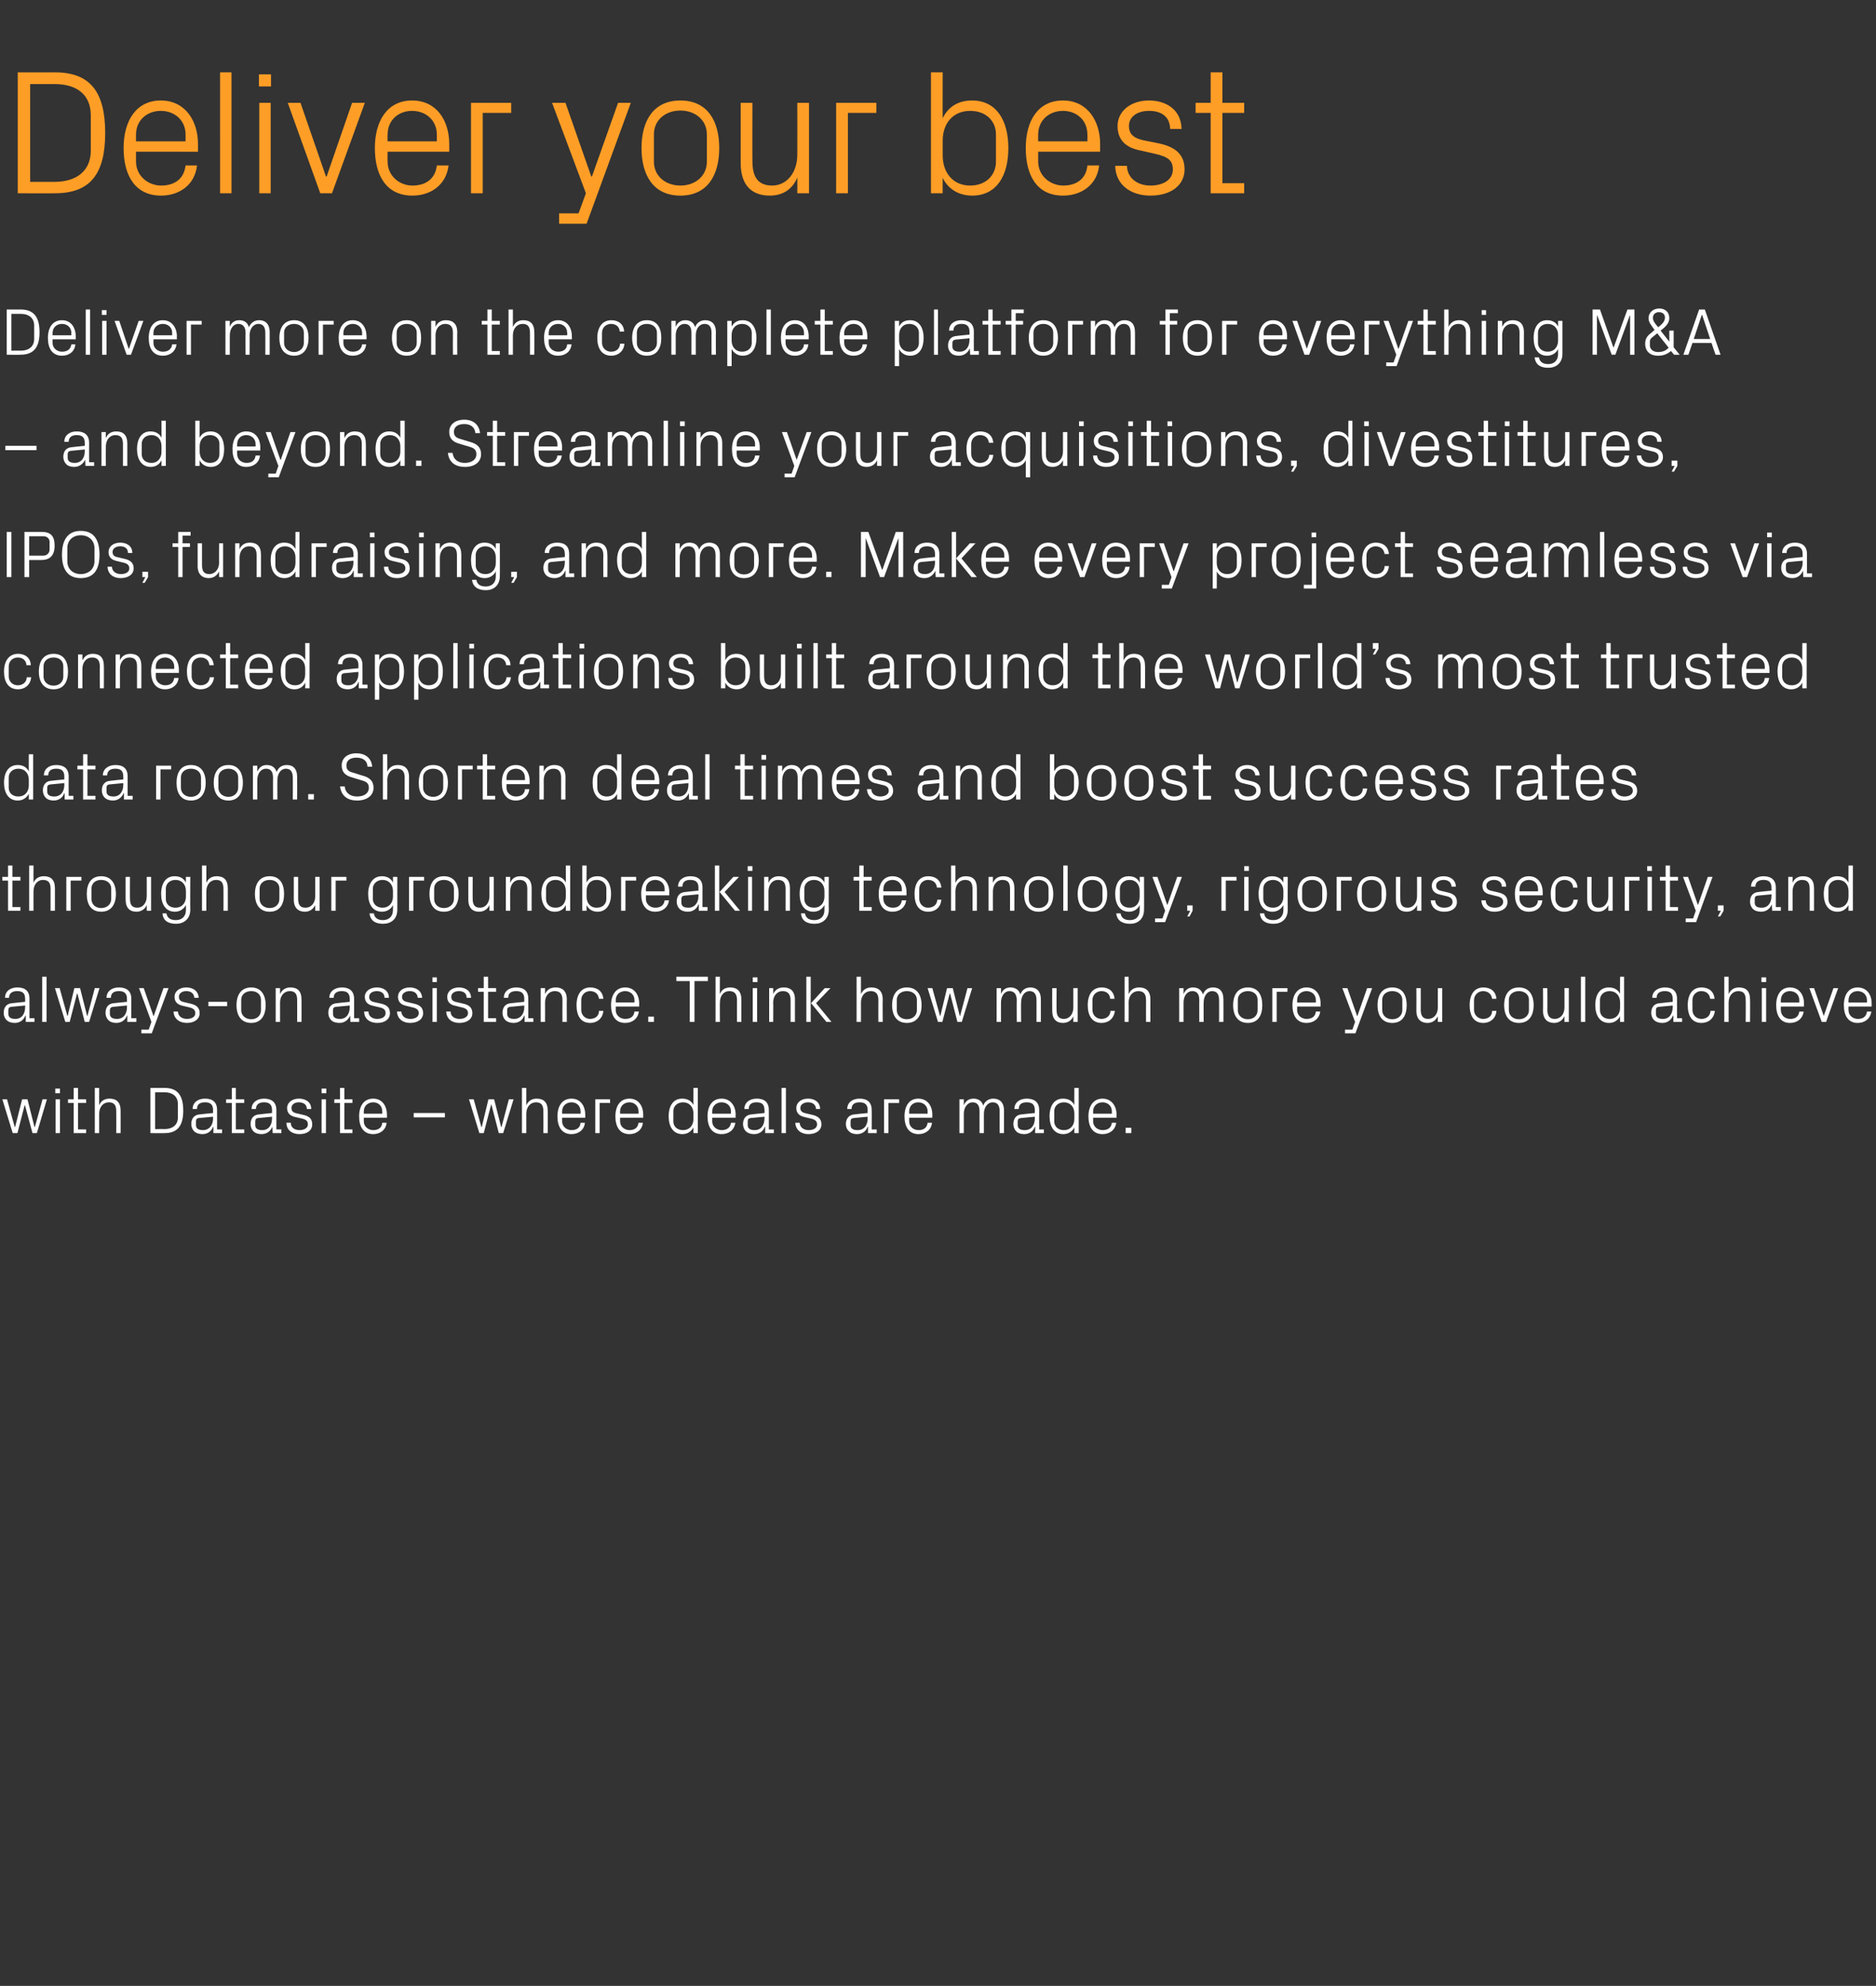 <?xml version="1.0" standalone="no"?><!DOCTYPE svg PUBLIC "-//W3C//DTD SVG 1.1//EN" "http://www.w3.org/Graphics/SVG/1.1/DTD/svg11.dtd"><svg xmlns="http://www.w3.org/2000/svg" version="1.1" width="560px" height="592.9px" viewBox="0 -15 560 592.9" style="top:-15px"><rect x="0" y="-15" width="560" height="592.9" fill="#333333" stroke="none"/><desc>Deliver your best Deliver more on the complete platform for everything M&amp;A – and beyond. Streamline your acquisitions...</desc><defs/><g id="Polygon36450"><path d="m4.5 321.5l2.1-8.3h1.6l2.1 8.3h.1l2.3-8.3h1.3l-3 10.1H9.7l-2.3-8.5l-2.2 8.5H3.8L.7 313.2h1.4l2.3 8.3h.1zm12.1 1.8v-10.1h1.3v10.1h-1.3zm1.3-11.9h-1.4V310h1.4v1.4zm5.4 10.8h2.4v1.1H22v-9h-1.7v-1.1h1.7v-3.4h1.3v3.4h2.4v1.1h-2.4v7.9zm11.4-5.4c0-1.7-.5-2.7-2.2-2.7c-1.7 0-2.9 1.4-2.9 3.4v5.8h-1.3v-13.5h1.3v5.2c.5-1.3 1.6-2 3.1-2c2 0 3.3 1 3.3 3.6c.02-.02 0 6.7 0 6.7h-1.3s.03-6.52 0-6.5zm14.4-7c3.8 0 5.6 2.1 5.6 6.8c0 4.6-1.8 6.7-5.6 6.7c-.05.05-4.2 0-4.2 0v-13.5h4.2zm-2.8 1.3v11s2.69-.05 2.7 0c2.6 0 4.1-1.3 4.1-3.5v-4c0-2.2-1.5-3.5-4.1-3.5h-2.7zm17.3 5.3c0-1.8-1-2.3-2.4-2.3c-1.5 0-2.4.6-2.4 2h-1.3c0-1.9 1.5-3.1 3.7-3.1c2.2 0 3.6 1 3.6 3.4c.03.02 0 5.8 0 5.8h1.5v1.1h-2.6v-1.9s-.08-.02-.1 0c-.5 1.4-1.7 2.2-3.2 2.2c-1 0-1.9-.3-2.5-.9c-.5-.5-.8-1.3-.8-2.1c0-1.6.8-2.8 2.6-2.9c.02-.03 3.9-.4 3.9-.4c0 0-.04-.92 0-.9zm-4.3 2.4c-.6.1-.8.4-.8 1v1.1c0 1.1.8 1.5 2.1 1.5c1.8 0 3-1.4 3-3.5c-.04.03 0-.5 0-.5c0 0-4.26.41-4.3.4zm11.1 3.4h2.5v1.1h-3.7v-9h-1.7v-1.1h1.7v-3.4h1.2v3.4h2.5v1.1h-2.5v7.9zm10.8-5.8c0-1.8-1-2.3-2.4-2.3c-1.4 0-2.4.6-2.4 2h-1.3c0-1.9 1.6-3.1 3.7-3.1c2.2 0 3.7 1 3.7 3.4c-.02.02 0 5.8 0 5.8h1.5v1.1h-2.6l-.1-1.9s-.03-.02 0 0c-.6 1.4-1.7 2.2-3.3 2.2c-.9 0-1.9-.3-2.4-.9c-.5-.5-.8-1.3-.8-2.1c0-1.6.8-2.8 2.6-2.9c-.03-.03 3.8-.4 3.8-.4c0 0 .01-.92 0-.9zm-4.2 2.4c-.6.1-.8.4-.8 1v1.1c0 1.1.8 1.5 2.1 1.5c1.8 0 2.9-1.4 2.9-3.5v-.5l-4.2.4zm13.3-1c2 .4 2.9 1.2 2.9 2.9c0 1.7-1.4 2.9-3.8 2.9c-2.2 0-3.9-1.2-3.9-3.4h1.3c0 1.5 1.2 2.2 2.6 2.2c1.4 0 2.5-.6 2.5-1.7c0-1-.5-1.5-2-1.8l-1.7-.4c-1.5-.3-2.5-1.1-2.5-2.7c0-1.6 1.5-2.8 3.5-2.8c1.9 0 3.7.9 3.7 3.1h-1.3c0-1.4-1.1-2-2.4-2c-1.3 0-2.2.7-2.2 1.7c0 1 .6 1.4 1.6 1.6l1.7.4zm5.7 5.5v-10.1h1.3v10.1H96zm1.4-11.9H96V310h1.4v1.4zm5.4 10.8h2.4v1.1h-3.7v-9h-1.7v-1.1h1.7v-3.4h1.3v3.4h2.4v1.1h-2.4v7.9zm11.3-5.4c0-1.7-1.2-2.7-2.7-2.7c-1.5 0-2.8 1-2.8 2.7v.7h5.5s.04-.72 0-.7zm1.3 3.4c-.2 2.2-2 3.4-4 3.4c-2.9 0-4.2-2.2-4.2-5.3c0-3.1 1.4-5.3 4.2-5.3c2.7 0 4.1 2.2 4.1 4.8c.04.01 0 .9 0 .9h-6.9s.01 1.06 0 1.1c0 1.6 1.4 2.6 2.8 2.6c1.4 0 2.6-.6 2.7-2.2h1.3zm8.1-2.9h9.3v1.3h-9.3v-1.3zm20.3 4.2l2-8.3h1.7l2.1 8.3h.1l2.2-8.3h1.4l-3.1 10.1h-1.3l-2.2-8.5h-.1l-2.2 8.5h-1.3l-3.1-10.1h1.4l2.3 8.3h.1zm18.4-4.7c0-1.7-.5-2.7-2.2-2.7c-1.7 0-2.9 1.4-2.9 3.4v5.8h-1.3v-13.5h1.3v5.2c.6-1.3 1.6-2 3.1-2c2 0 3.3 1 3.3 3.6c.04-.02 0 6.7 0 6.7h-1.3s.04-6.52 0-6.5zm11.1 0c0-1.7-1.2-2.7-2.7-2.7c-1.5 0-2.8 1-2.8 2.7v.7h5.5s.05-.72 0-.7zm1.3 3.4c-.2 2.2-2 3.4-4 3.4c-2.9 0-4.2-2.2-4.2-5.3c0-3.1 1.4-5.3 4.2-5.3c2.7 0 4.1 2.2 4.1 4.8c.04.01 0 .9 0 .9h-6.9s.01 1.06 0 1.1c0 1.6 1.4 2.6 2.8 2.6c1.4 0 2.6-.6 2.7-2.2h1.3zm3.1-7h4.4v1.1H179v9h-1.3v-10.1zm12.9 3.6c0-1.7-1.3-2.7-2.7-2.7c-1.5 0-2.8 1-2.8 2.7v.7h5.5s.02-.72 0-.7zm1.3 3.4c-.2 2.2-2 3.4-4 3.4c-2.9 0-4.2-2.2-4.2-5.3c0-3.1 1.4-5.3 4.2-5.3c2.7 0 4.1 2.2 4.1 4.8c.01.01 0 .9 0 .9h-6.9s-.01 1.06 0 1.1c0 1.6 1.4 2.6 2.8 2.6c1.4 0 2.5-.6 2.7-2.2h1.3zm15.1-2.8c0-1.9-1.2-3.3-3.1-3.3c-1.8 0-2.9 1.2-2.9 2.6v3.1c0 1.5 1.1 2.6 2.9 2.6c1.9 0 3.1-1.4 3.1-3.3v-1.7zm0 5.9s-.04-1.71 0-1.7c-.7 1.3-1.9 2-3.3 2c-2.7 0-4.1-2.2-4.1-5.3c0-3.2 1.4-5.3 4-5.3c1.6 0 2.7.6 3.4 1.9c-.04.05 0-5.1 0-5.1h1.3v13.5H207zm11.2-6.5c0-1.7-1.3-2.7-2.8-2.7c-1.5 0-2.8 1-2.8 2.7c.03-.02 0 .7 0 .7h5.6s-.04-.72 0-.7zm1.3 3.4c-.3 2.2-2 3.4-4.1 3.4c-2.9 0-4.2-2.2-4.2-5.3c0-3.1 1.4-5.3 4.2-5.3c2.7 0 4.2 2.2 4.2 4.8c-.05.01 0 .9 0 .9h-7s.03 1.06 0 1.1c0 1.6 1.4 2.6 2.8 2.6c1.4 0 2.6-.6 2.8-2.2h1.3zm8.7-3.8c0-1.8-.9-2.3-2.4-2.3c-1.4 0-2.3.6-2.3 2h-1.3c0-1.9 1.5-3.1 3.7-3.1c2.2 0 3.6 1 3.6 3.4c.02.02 0 5.8 0 5.8h1.5v1.1h-2.6v-1.9s-.09-.02-.1 0c-.5 1.4-1.7 2.2-3.2 2.2c-1 0-1.9-.3-2.5-.9c-.5-.5-.8-1.3-.8-2.1c0-1.6.8-2.8 2.6-2.9c.01-.03 3.8-.4 3.8-.4c0 0 .05-.92 0-.9zm-4.2 2.4c-.6.1-.8.4-.8 1v1.1c0 1.1.8 1.5 2.1 1.5c1.8 0 2.9-1.4 2.9-3.5c.05.03 0-.5 0-.5c0 0-4.17.41-4.2.4zm9.3 4.5v-13.5h1.3v13.5h-1.3zm9-5.5c1.9.4 2.9 1.2 2.9 2.9c0 1.7-1.5 2.9-3.9 2.9c-2.1 0-3.8-1.2-3.9-3.4h1.3c.1 1.5 1.3 2.2 2.7 2.2c1.4 0 2.5-.6 2.5-1.7c0-1-.6-1.5-2.1-1.8l-1.6-.4c-1.5-.3-2.5-1.1-2.5-2.7c0-1.6 1.4-2.8 3.5-2.8c1.8 0 3.6.9 3.6 3.1h-1.2c-.1-1.4-1.1-2-2.4-2c-1.3 0-2.3.7-2.3 1.7c0 1 .7 1.4 1.7 1.6l1.7.4zm16.7-1.4c0-1.8-1-2.3-2.4-2.3c-1.5 0-2.4.6-2.4 2h-1.3c0-1.9 1.5-3.1 3.7-3.1c2.2 0 3.6 1 3.6 3.4c.05.02 0 5.8 0 5.8h1.5v1.1h-2.6v-1.9s-.07-.02-.1 0c-.5 1.4-1.7 2.2-3.2 2.2c-1 0-1.9-.3-2.4-.9c-.6-.5-.9-1.3-.9-2.1c0-1.6.9-2.8 2.6-2.9c.03-.03 3.9-.4 3.9-.4c0 0-.03-.92 0-.9zm-4.2 2.4c-.7.1-.9.4-.9 1v1.1c0 1.1.8 1.5 2.1 1.5c1.9 0 3-1.4 3-3.5c-.03.03 0-.5 0-.5l-4.2.4zm9.1-5.6h4.5v1.1h-3.2v9h-1.3v-10.1zm13 3.6c0-1.7-1.3-2.7-2.8-2.7c-1.5 0-2.7 1-2.7 2.7c-.03-.02 0 .7 0 .7h5.5v-.7zm1.3 3.4c-.2 2.2-2 3.4-4 3.4c-2.9 0-4.2-2.2-4.2-5.3c0-3.1 1.4-5.3 4.1-5.3c2.8 0 4.2 2.2 4.2 4.8v.9h-6.9s-.03 1.06 0 1.1c0 1.6 1.3 2.6 2.8 2.6c1.4 0 2.5-.6 2.7-2.2h1.3zm8.2-7h1.3s.03 1.77 0 1.8c.5-1.2 1.4-2 2.9-2c1.3 0 2.5.6 2.9 2.1c.4-1.2 1.5-2.1 3-2.1c1.8 0 3.2 1 3.2 3.6c-.03-.02 0 6.7 0 6.7h-1.3s-.02-6.54 0-6.5c0-1.7-.6-2.7-2.1-2.7c-1.4 0-2.6 1.4-2.6 3.4v5.8h-1.3v-6.5c0-1.7-.6-2.7-2.1-2.7c-1.4 0-2.6 1.4-2.6 3.4c.03-.03 0 5.8 0 5.8h-1.3v-10.1zm22.5 3.2c0-1.8-1-2.3-2.4-2.3c-1.5 0-2.4.6-2.4 2h-1.3c0-1.9 1.5-3.1 3.7-3.1c2.2 0 3.7 1 3.7 3.4c-.04.02 0 5.8 0 5.8h1.4v1.1H309v-1.9s-.06-.02-.1 0c-.5 1.4-1.7 2.2-3.2 2.2c-1 0-1.9-.3-2.4-.9c-.5-.5-.8-1.3-.8-2.1c0-1.6.8-2.8 2.5-2.9c.04-.03 3.9-.4 3.9-.4c0 0-.02-.92 0-.9zm-4.2 2.4c-.7.1-.9.4-.9 1v1.1c0 1.1.8 1.5 2.1 1.5c1.9 0 3-1.4 3-3.5c-.02.03 0-.5 0-.5l-4.2.4zm16-1.4c0-1.9-1.2-3.3-3.1-3.3c-1.8 0-2.9 1.2-2.9 2.6v3.1c0 1.5 1.1 2.6 2.9 2.6c1.9 0 3.1-1.4 3.1-3.3v-1.7zm0 5.9s-.04-1.71 0-1.7c-.7 1.3-1.9 2-3.3 2c-2.7 0-4.1-2.2-4.1-5.3c0-3.2 1.4-5.3 4-5.3c1.6 0 2.7.6 3.4 1.9c-.04.05 0-5.1 0-5.1h1.3v13.5h-1.3zm11.2-6.5c0-1.7-1.3-2.7-2.8-2.7c-1.5 0-2.8 1-2.8 2.7c.03-.02 0 .7 0 .7h5.6s-.03-.72 0-.7zm1.3 3.4c-.3 2.2-2 3.4-4.1 3.4c-2.9 0-4.2-2.2-4.2-5.3c0-3.1 1.5-5.3 4.2-5.3c2.7 0 4.2 2.2 4.2 4.8c-.04.01 0 .9 0 .9h-7s.03 1.06 0 1.1c0 1.6 1.4 2.6 2.8 2.6c1.5 0 2.6-.6 2.8-2.2h1.3zm4.5 3.1H336v-1.6h1.7v1.6z" stroke="none" fill="#fff"/></g><g id="Polygon36449"><path d="m7.5 283.2c0-1.8-.9-2.3-2.4-2.3c-1.4 0-2.4.6-2.4 2H1.5c0-1.9 1.5-3.1 3.7-3.1c2.2 0 3.6 1 3.6 3.4c.02.02 0 5.8 0 5.8h1.5v1.1H7.7v-1.9s-.1-.02-.1 0c-.6 1.4-1.7 2.2-3.2 2.2c-1 0-1.9-.3-2.5-.9c-.5-.5-.8-1.3-.8-2.1c0-1.6.8-2.8 2.6-2.9c0-.03 3.8-.4 3.8-.4c0 0 .04-.92 0-.9zm-4.2 2.4c-.6.1-.8.4-.8 1v1.1c0 1.1.8 1.5 2.1 1.5c1.8 0 2.9-1.4 2.9-3.5c.04.03 0-.5 0-.5c0 0-4.18.41-4.2.4zm9.3 4.5v-13.5h1.3v13.5h-1.3zm7.6-1.8l2-8.3h1.7l2.1 8.3h.1l2.2-8.3h1.4l-3.1 10.1h-1.3l-2.2-8.5h-.1l-2.2 8.5h-1.3L16.4 280h1.4l2.3 8.3h.1zm17.7-5.1c0-1.8-1-2.3-2.4-2.3c-1.5 0-2.4.6-2.4 2h-1.3c0-1.9 1.5-3.1 3.7-3.1c2.2 0 3.7 1 3.7 3.4c-.04.02 0 5.8 0 5.8h1.5v1.1H38v-1.9s-.05-.02-.1 0c-.5 1.4-1.7 2.2-3.2 2.2c-1 0-1.9-.3-2.4-.9c-.5-.5-.8-1.3-.8-2.1c0-1.6.8-2.8 2.5-2.9c.05-.03 3.9-.4 3.9-.4c0 0-.01-.92 0-.9zm-4.2 2.4c-.6.1-.9.4-.9 1v1.1c0 1.1.9 1.5 2.1 1.5c1.9 0 3-1.4 3-3.5v-.5l-4.2.4zm12.2 2.7l2.9-8.3h1.5l-5 13.5h-3.1v-1.1h2.2l.8-2.3l-3.7-10.1h1.4l2.9 8.3h.1zm10.8-3.7c1.9.4 2.9 1.2 2.9 2.9c0 1.7-1.5 2.9-3.8 2.9c-2.2 0-3.9-1.2-4-3.4h1.3c.1 1.5 1.3 2.2 2.7 2.2c1.4 0 2.5-.6 2.5-1.7c0-1-.6-1.5-2-1.8l-1.7-.4c-1.5-.3-2.5-1.1-2.5-2.7c0-1.6 1.4-2.8 3.5-2.8c1.8 0 3.6.9 3.7 3.1H58c-.1-1.4-1.1-2-2.4-2c-1.3 0-2.2.7-2.2 1.7c0 1 .6 1.4 1.6 1.6l1.7.4zm5.5-.5h5.6v1.3h-5.6v-1.3zm12.8-4.3c2.9 0 4.3 2.2 4.3 5.3c0 3.1-1.4 5.3-4.3 5.3c-3 0-4.4-2.2-4.4-5.3c0-3.1 1.4-5.3 4.4-5.3zm2.9 3.7c0-1.6-1.2-2.6-2.9-2.6c-1.7 0-3 1-3 2.6v3.1c0 1.6 1.3 2.7 3 2.7c1.7 0 2.9-1.1 2.9-2.7v-3.1zm10.8.1c0-1.7-.5-2.7-2.2-2.7c-1.7 0-2.9 1.4-2.9 3.4v5.8h-1.3V280h1.3v1.8c.6-1.3 1.6-2 3.1-2c2 0 3.3 1 3.3 3.6c.03-.02 0 6.7 0 6.7h-1.3s.03-6.48 0-6.5zm15.7-.4c0-1.8-1-2.3-2.4-2.3c-1.4 0-2.4.6-2.4 2h-1.3c0-1.9 1.6-3.1 3.8-3.1c2.1 0 3.6 1 3.6 3.4v5.8h1.5v1.1h-2.6l-.1-1.9s-.02-.02 0 0c-.6 1.4-1.7 2.2-3.2 2.2c-1 0-2-.3-2.5-.9c-.5-.5-.8-1.3-.8-2.1c0-1.6.8-2.8 2.6-2.9c-.02-.03 3.8-.4 3.8-.4c0 0 .02-.92 0-.9zm-4.2 2.4c-.6.1-.8.4-.8 1v1.1c0 1.1.8 1.5 2.1 1.5c1.8 0 2.9-1.4 2.9-3.5c.02.03 0-.5 0-.5l-4.2.4zm13.4-1c1.9.4 2.8 1.2 2.8 2.9c0 1.7-1.4 2.9-3.8 2.9c-2.2 0-3.9-1.2-3.9-3.4h1.3c0 1.5 1.2 2.2 2.6 2.2c1.4 0 2.5-.6 2.5-1.7c0-1-.5-1.5-2-1.8l-1.7-.4c-1.5-.3-2.5-1.1-2.5-2.7c0-1.6 1.5-2.8 3.6-2.8c1.8 0 3.6.9 3.6 3.1h-1.3c0-1.4-1.1-2-2.3-2c-1.4 0-2.3.7-2.3 1.7c0 1 .6 1.4 1.6 1.6l1.8.4zm9.8 0c1.9.4 2.9 1.2 2.9 2.9c0 1.7-1.5 2.9-3.9 2.9c-2.1 0-3.8-1.2-3.9-3.4h1.3c.1 1.5 1.3 2.2 2.7 2.2c1.4 0 2.5-.6 2.5-1.7c0-1-.6-1.5-2.1-1.8l-1.6-.4c-1.5-.3-2.5-1.1-2.5-2.7c0-1.6 1.4-2.8 3.5-2.8c1.8 0 3.6.9 3.7 3.1h-1.3c-.1-1.4-1.1-2-2.4-2c-1.3 0-2.3.7-2.3 1.7c0 1 .7 1.4 1.7 1.6l1.7.4zm5.7 5.5V280h1.3v10.1h-1.3zm1.3-11.9h-1.3v-1.4h1.3v1.4zm7.7 6.4c1.9.4 2.9 1.2 2.9 2.9c0 1.7-1.5 2.9-3.9 2.9c-2.2 0-3.8-1.2-3.9-3.4h1.3c0 1.5 1.3 2.2 2.7 2.2c1.3 0 2.5-.6 2.5-1.7c0-1-.6-1.5-2.1-1.8l-1.6-.4c-1.6-.3-2.5-1.1-2.5-2.7c0-1.6 1.4-2.8 3.5-2.8c1.8 0 3.6.9 3.6 3.1h-1.3c0-1.4-1-2-2.3-2c-1.4 0-2.3.7-2.3 1.7c0 1 .6 1.4 1.7 1.6l1.7.4zm7.6 4.4h2.4v1.1h-3.7v-9h-1.7V280h1.7v-3.4h1.3v3.4h2.4v1.1h-2.4v7.9zm10.8-5.8c0-1.8-1-2.3-2.4-2.3c-1.5 0-2.4.6-2.4 2h-1.3c0-1.9 1.5-3.1 3.7-3.1c2.2 0 3.6 1 3.6 3.4c.03.02 0 5.8 0 5.8h1.5v1.1h-2.6v-1.9s-.08-.02-.1 0c-.5 1.4-1.7 2.2-3.2 2.2c-1 0-1.9-.3-2.5-.9c-.5-.5-.8-1.3-.8-2.1c0-1.6.8-2.8 2.6-2.9c.02-.03 3.9-.4 3.9-.4c0 0-.04-.92 0-.9zm-4.3 2.4c-.6.1-.8.4-.8 1v1.1c0 1.1.8 1.5 2.1 1.5c1.8 0 3-1.4 3-3.5c-.04.03 0-.5 0-.5c0 0-4.26.41-4.3.4zm15.7-2c0-1.7-.6-2.7-2.3-2.7c-1.7 0-2.9 1.4-2.9 3.4c.03.01 0 5.8 0 5.8h-1.3V280h1.3s.03 1.77 0 1.8c.6-1.3 1.6-2 3.2-2c1.9 0 3.3 1 3.3 3.6c-.05-.02 0 6.7 0 6.7h-1.3s-.04-6.48 0-6.5zm10.9-.4c-.2-1.6-1.3-2.3-2.7-2.3c-1.3 0-2.6 1-2.6 2.7v2.9c0 1.6 1.2 2.7 2.6 2.7c1.5 0 2.7-.8 2.7-2.4h1.3c-.2 2.4-2 3.6-3.9 3.6c-2.9 0-4.1-2.2-4.1-5.3c0-3.2 1.4-5.3 4.1-5.3c2.1 0 3.7 1.1 3.9 3.4h-1.3zm10.6.4c0-1.7-1.3-2.7-2.8-2.7c-1.5 0-2.8 1-2.8 2.7c.04-.02 0 .7 0 .7h5.6s-.03-.72 0-.7zm1.3 3.4c-.3 2.2-2 3.4-4.1 3.4c-2.9 0-4.2-2.2-4.2-5.3c0-3.1 1.5-5.3 4.2-5.3c2.8 0 4.2 2.2 4.2 4.8c-.03.01 0 .9 0 .9h-7s.04 1.06 0 1.1c0 1.6 1.4 2.6 2.8 2.6c1.5 0 2.6-.6 2.8-2.2h1.3zm4.5 3.1h-1.7v-1.6h1.7v1.6zm6.7-13.5h9.4v1.3h-4v12.2h-1.4v-12.2h-4v-1.3zm18.1 7c0-1.7-.6-2.7-2.3-2.7c-1.7 0-2.8 1.4-2.8 3.4c-.05-.03 0 5.8 0 5.8h-1.3v-13.5h1.3s-.05 5.17 0 5.2c.5-1.3 1.5-2 3.1-2c1.9 0 3.3 1 3.3 3.6c-.02-.02 0 6.7 0 6.7H220s-.02-6.52 0-6.5zm4.7 6.5V280h1.3v10.1h-1.3zm1.4-11.9h-1.4v-1.4h1.4v1.4zm9.9 5.4c0-1.7-.6-2.7-2.3-2.7c-1.7 0-2.9 1.4-2.9 3.4c.05.01 0 5.8 0 5.8h-1.2V280h1.2s.05 1.77 0 1.8c.6-1.3 1.6-2 3.2-2c1.9 0 3.3 1 3.3 3.6c-.02-.02 0 6.7 0 6.7H236s-.02-6.48 0-6.5zm6.1.9l4.1-4.5h1.7l-4.3 4.5l4.6 5.6h-1.5l-4.6-5.6zm-.1 5.6h-1.3v-13.5h1.3v13.5zm20.2-6.5c0-1.7-.6-2.7-2.3-2.7c-1.7 0-2.9 1.4-2.9 3.4c.02-.03 0 5.8 0 5.8h-1.3v-13.5h1.3s.02 5.17 0 5.2c.6-1.3 1.6-2 3.1-2c2 0 3.4 1 3.4 3.6c-.05-.02 0 6.7 0 6.7h-1.3s-.04-6.52 0-6.5zm8.5-3.8c3 0 4.4 2.2 4.4 5.3c0 3.1-1.4 5.3-4.4 5.3c-3 0-4.4-2.2-4.4-5.3c0-3.1 1.4-5.3 4.4-5.3zm3 3.7c0-1.6-1.3-2.6-3-2.6c-1.7 0-3 1-3 2.6v3.1c0 1.6 1.3 2.7 3 2.7c1.7 0 3-1.1 3-2.7v-3.1zm7 4.8l2-8.3h1.7l2.1 8.3h.1l2.2-8.3h1.4l-3.1 10.1h-1.3l-2.2-8.5h-.1l-2.2 8.5H280l-3.1-10.1h1.4l2.3 8.3h.1zm16.8-8.3h1.3s-.02 1.77 0 1.8c.4-1.2 1.4-2 2.8-2c1.4 0 2.5.6 3 2.1c.4-1.2 1.4-2.1 3-2.1c1.7 0 3.1 1 3.1 3.6c.02-.02 0 6.7 0 6.7h-1.3s.03-6.54 0-6.5c0-1.7-.6-2.7-2.1-2.7c-1.4 0-2.5 1.4-2.5 3.4c-.05-.03 0 5.8 0 5.8h-1.3s-.04-6.54 0-6.5c0-1.7-.7-2.7-2.2-2.7c-1.4 0-2.5 1.4-2.5 3.4c-.02-.03 0 5.8 0 5.8h-1.3V280zm17.9 6.5c0 1.7.5 2.7 2.2 2.7c1.6 0 2.8-1.4 2.8-3.4V280h1.3v10.1h-1.3s.01-1.73 0-1.7c-.5 1.2-1.6 2-3.1 2c-1.9 0-3.2-1.1-3.2-3.6c-.04-.04 0-6.8 0-6.8h1.3s-.04 6.54 0 6.5zm16-3.3c-.1-1.6-1.3-2.3-2.6-2.3c-1.4 0-2.7 1-2.7 2.7v2.9c0 1.6 1.2 2.7 2.7 2.7c1.4 0 2.6-.8 2.7-2.4h1.3c-.3 2.4-2 3.6-4 3.6c-2.8 0-4.1-2.2-4.1-5.3c0-3.2 1.4-5.3 4.2-5.3c2 0 3.6 1.1 3.8 3.4h-1.3zm10.7.4c0-1.7-.6-2.7-2.3-2.7c-1.7 0-2.9 1.4-2.9 3.4c.05-.03 0 5.8 0 5.8h-1.2v-13.5h1.2s.05 5.17 0 5.2c.6-1.3 1.6-2 3.2-2c1.9 0 3.3 1 3.3 3.6c-.02-.02 0 6.7 0 6.7h-1.3s-.02-6.52 0-6.5zm9.9-3.6h1.3s-.01 1.77 0 1.8c.5-1.2 1.4-2 2.8-2c1.4 0 2.5.6 3 2.1c.4-1.2 1.4-2.1 3-2.1c1.8 0 3.1 1 3.1 3.6c.03-.02 0 6.7 0 6.7h-1.3s.04-6.54 0-6.5c0-1.7-.6-2.7-2.1-2.7c-1.4 0-2.5 1.4-2.5 3.4c-.04-.03 0 5.8 0 5.8H358s-.03-6.54 0-6.5c0-1.7-.6-2.7-2.1-2.7c-1.5 0-2.6 1.4-2.6 3.4v5.8H352V280zm20.5-.2c3 0 4.3 2.2 4.3 5.3c0 3.1-1.3 5.3-4.3 5.3c-3 0-4.4-2.2-4.4-5.3c0-3.1 1.4-5.3 4.4-5.3zm2.9 3.7c0-1.6-1.2-2.6-2.9-2.6c-1.7 0-3 1-3 2.6v3.1c0 1.6 1.3 2.7 3 2.7c1.7 0 2.9-1.1 2.9-2.7v-3.1zm4.4-3.5h4.5v1.1h-3.2v9h-1.3V280zm13 3.6c0-1.7-1.3-2.7-2.8-2.7c-1.5 0-2.8 1-2.8 2.7c.04-.02 0 .7 0 .7h5.6s-.03-.72 0-.7zm1.3 3.4c-.3 2.2-2 3.4-4.1 3.4c-2.9 0-4.2-2.2-4.2-5.3c0-3.1 1.5-5.3 4.2-5.3c2.8 0 4.2 2.2 4.2 4.8c-.03.01 0 .9 0 .9h-7s.04 1.06 0 1.1c0 1.6 1.4 2.6 2.8 2.6c1.5 0 2.6-.6 2.8-2.2h1.3zm11.1 1.3l2.9-8.3h1.5l-5 13.5h-3.1v-1.1h2.2l.8-2.3l-3.8-10.1h1.5l2.9 8.3h.1zm10.4-8.5c3 0 4.3 2.2 4.3 5.3c0 3.1-1.3 5.3-4.3 5.3c-3 0-4.4-2.2-4.4-5.3c0-3.1 1.4-5.3 4.4-5.3zm3 3.7c0-1.6-1.3-2.6-3-2.6c-1.7 0-3 1-3 2.6v3.1c0 1.6 1.3 2.7 3 2.7c1.7 0 3-1.1 3-2.7v-3.1zm5.5 3c0 1.7.6 2.7 2.2 2.7c1.7 0 2.9-1.4 2.9-3.4c-.02.03 0-5.8 0-5.8h1.3v10.1h-1.3s-.02-1.73 0-1.7c-.6 1.2-1.6 2-3.1 2c-1.9 0-3.3-1.1-3.3-3.6c.03-.04 0-6.8 0-6.8h1.3s.02 6.54 0 6.5zm21.3-3.3c-.2-1.6-1.4-2.3-2.7-2.3c-1.3 0-2.7 1-2.7 2.7v2.9c0 1.6 1.3 2.7 2.7 2.7c1.5 0 2.7-.8 2.7-2.4h1.3c-.2 2.4-2 3.6-3.9 3.6c-2.9 0-4.1-2.2-4.1-5.3c0-3.2 1.4-5.3 4.1-5.3c2.1 0 3.7 1.1 3.9 3.4h-1.3zm8-3.4c3 0 4.4 2.2 4.4 5.3c0 3.1-1.4 5.3-4.4 5.3c-3 0-4.4-2.2-4.4-5.3c0-3.1 1.4-5.3 4.4-5.3zm3 3.7c0-1.6-1.3-2.6-3-2.6c-1.7 0-3 1-3 2.6v3.1c0 1.6 1.3 2.7 3 2.7c1.7 0 3-1.1 3-2.7v-3.1zm5.5 3c0 1.7.6 2.7 2.2 2.7c1.7 0 2.9-1.4 2.9-3.4V280h1.3v10.1H467s-.01-1.73 0-1.7c-.6 1.2-1.6 2-3.1 2c-1.9 0-3.3-1.1-3.3-3.6c.05-.04 0-6.8 0-6.8h1.3s.04 6.54 0 6.5zm10 3.6v-13.5h1.3v13.5h-1.3zm11.7-5.9c0-1.9-1.2-3.3-3.1-3.3c-1.8 0-2.9 1.2-2.9 2.6v3.1c0 1.5 1.1 2.6 2.9 2.6c1.9 0 3.1-1.4 3.1-3.3v-1.7zm0 5.9s-.05-1.71 0-1.7c-.7 1.3-1.9 2-3.3 2c-2.7 0-4.1-2.2-4.1-5.3c0-3.2 1.4-5.3 4-5.3c1.6 0 2.7.6 3.4 1.9c-.05.05 0-5.1 0-5.1h1.2v13.5h-1.2zm15.7-6.9c0-1.8-.9-2.3-2.4-2.3c-1.4 0-2.4.6-2.4 2h-1.3c0-1.9 1.6-3.1 3.8-3.1c2.2 0 3.6 1 3.6 3.4v5.8h1.5v1.1h-2.6v-1.9s-.1-.02-.1 0c-.6 1.4-1.7 2.2-3.2 2.2c-1 0-1.9-.3-2.5-.9c-.5-.5-.8-1.3-.8-2.1c0-1.6.8-2.8 2.6-2.9c0-.03 3.8-.4 3.8-.4c0 0 .04-.92 0-.9zm-4.2 2.4c-.6.1-.8.4-.8 1v1.1c0 1.1.8 1.5 2.1 1.5c1.8 0 2.9-1.4 2.9-3.5c.04.03 0-.5 0-.5c0 0-4.18.41-4.2.4zm15.4-2.4c-.2-1.6-1.3-2.3-2.7-2.3c-1.3 0-2.6 1-2.6 2.7v2.9c0 1.6 1.2 2.7 2.7 2.7c1.4 0 2.6-.8 2.7-2.4h1.3c-.3 2.4-2 3.6-4 3.6c-2.9 0-4.1-2.2-4.1-5.3c0-3.2 1.4-5.3 4.1-5.3c2.1 0 3.7 1.1 3.9 3.4h-1.3zm10.6.4c0-1.7-.5-2.7-2.2-2.7c-1.7 0-2.9 1.4-2.9 3.4v5.8h-1.3v-13.5h1.3v5.2c.6-1.3 1.6-2 3.1-2c2 0 3.3 1 3.3 3.6c.04-.02 0 6.7 0 6.7h-1.3s.05-6.52 0-6.5zm4.8 6.5V280h1.3v10.1h-1.3zm1.3-11.9h-1.4v-1.4h1.4v1.4zm9.9 5.4c0-1.7-1.3-2.7-2.8-2.7c-1.5 0-2.7 1-2.7 2.7c-.05-.02 0 .7 0 .7h5.5v-.7zm1.3 3.4c-.3 2.2-2 3.4-4.1 3.4c-2.8 0-4.1-2.2-4.1-5.3c0-3.1 1.4-5.3 4.1-5.3c2.8 0 4.2 2.2 4.2 4.8c-.02.01 0 .9 0 .9h-6.9s-.05 1.06 0 1.1c0 1.6 1.3 2.6 2.8 2.6c1.4 0 2.5-.6 2.7-2.2h1.3zm6 1.3l2.9-8.3h1.4l-3.6 10.1h-1.3l-3.7-10.1h1.4l2.9 8.3zm12.9-4.7c0-1.7-1.3-2.7-2.8-2.7c-1.5 0-2.7 1-2.7 2.7c-.05-.02 0 .7 0 .7h5.5v-.7zm1.3 3.4c-.3 2.2-2 3.4-4.1 3.4c-2.8 0-4.1-2.2-4.1-5.3c0-3.1 1.4-5.3 4.1-5.3c2.8 0 4.2 2.2 4.2 4.8c-.02.01 0 .9 0 .9h-6.9s-.05 1.06 0 1.1c0 1.6 1.3 2.6 2.8 2.6c1.4 0 2.5-.6 2.7-2.2h1.3z" stroke="none" fill="#fff"/></g><g id="Polygon36448"><path d="m3.7 255.8h2.4v1.1H2.4v-9H.7v-1.1h1.7v-3.4h1.3v3.4h2.4v1.1H3.7v7.9zm11.4-5.4c0-1.7-.5-2.7-2.3-2.7c-1.6 0-2.8 1.4-2.8 3.4c-.03-.03 0 5.8 0 5.8H8.7v-13.5h1.3s-.03 5.17 0 5.2c.5-1.3 1.6-2 3.1-2c2 0 3.3 1 3.3 3.6v6.7h-1.3v-6.5zm4.7-3.6h4.5v1.1h-3.2v9h-1.3v-10.1zm10.4-.2c3 0 4.4 2.2 4.4 5.3c0 3.1-1.4 5.3-4.4 5.3c-3 0-4.3-2.2-4.3-5.3c0-3.1 1.3-5.3 4.3-5.3zm3 3.7c0-1.6-1.3-2.6-3-2.6c-1.7 0-2.9 1-2.9 2.6v3.1c0 1.6 1.2 2.7 2.9 2.7c1.7 0 3-1.1 3-2.7v-3.1zm5.6 3c0 1.7.5 2.7 2.2 2.7c1.6 0 2.8-1.4 2.8-3.4c.02.03 0-5.8 0-5.8h1.3v10.1h-1.3s.02-1.73 0-1.7c-.5 1.2-1.6 2-3.1 2c-1.9 0-3.2-1.1-3.2-3.6c-.03-.04 0-6.8 0-6.8h1.3s-.04 6.54 0 6.5zm18 3.3c0 2.9-2.1 4.2-4.2 4.2c-2.1 0-3.9-.7-4.1-3.1h1.2c.2 1.3 1.1 2 2.8 2c1.7 0 3-1 3-3v-1.5c-.7 1.3-1.9 2-3.3 2c-2.7 0-4.1-2.2-4.1-5.3c0-3.2 1.4-5.3 4-5.3c1.6 0 2.7.6 3.4 1.9c-.04.05 0-1.7 0-1.7h1.3s-.05 9.85 0 9.8zm-1.3-5.6c0-1.9-1.2-3.3-3.1-3.3c-1.8 0-2.9 1.2-2.9 2.6v3.1c0 1.5 1.1 2.6 2.9 2.6c1.9 0 3.1-1.4 3.1-3.3V251zm11.2-.6c0-1.7-.5-2.7-2.2-2.7c-1.7 0-2.9 1.4-2.9 3.4v5.8h-1.3v-13.5h1.3v5.2c.5-1.3 1.6-2 3.1-2c2 0 3.3 1 3.3 3.6c.02-.02 0 6.7 0 6.7h-1.3s.02-6.52 0-6.5zm13.8-3.8c3 0 4.3 2.2 4.3 5.3c0 3.1-1.3 5.3-4.3 5.3c-3 0-4.4-2.2-4.4-5.3c0-3.1 1.4-5.3 4.4-5.3zm2.9 3.7c0-1.6-1.2-2.6-2.9-2.6c-1.7 0-3 1-3 2.6v3.1c0 1.6 1.3 2.7 3 2.7c1.7 0 2.9-1.1 2.9-2.7v-3.1zm5.6 3c0 1.7.5 2.7 2.2 2.7c1.7 0 2.9-1.4 2.9-3.4c-.03.03 0-5.8 0-5.8h1.3v10.1h-1.3s-.03-1.73 0-1.7c-.6 1.2-1.6 2-3.1 2c-1.9 0-3.3-1.1-3.3-3.6c.02-.04 0-6.8 0-6.8h1.3v6.5zm9.9-6.5h4.5v1.1h-3.2v9h-1.3v-10.1zm19.7 9.8c0 2.9-2 4.2-4.2 4.2c-2.1 0-3.8-.7-4.1-3.1h1.3c.2 1.3 1.1 2 2.7 2c1.7 0 3-1 3-3v-1.5c-.6 1.3-1.9 2-3.3 2c-2.7 0-4.1-2.2-4.1-5.3c0-3.2 1.5-5.3 4.1-5.3c1.5 0 2.7.6 3.3 1.9c.01.05 0-1.7 0-1.7h1.3v9.8zm-1.3-5.6c0-1.9-1.2-3.3-3.1-3.3c-1.7 0-2.9 1.2-2.9 2.6v3.1c0 1.5 1.2 2.6 2.9 2.6c1.9 0 3.1-1.4 3.1-3.3V251zm4.8-4.2h4.5v1.1h-3.2v9h-1.3v-10.1zm10.4-.2c3 0 4.4 2.2 4.4 5.3c0 3.1-1.4 5.3-4.4 5.3c-3 0-4.3-2.2-4.3-5.3c0-3.1 1.3-5.3 4.3-5.3zm3 3.7c0-1.6-1.3-2.6-3-2.6c-1.7 0-2.9 1-2.9 2.6v3.1c0 1.6 1.2 2.7 2.9 2.7c1.7 0 3-1.1 3-2.7v-3.1zm5.6 3c0 1.7.5 2.7 2.2 2.7c1.6 0 2.8-1.4 2.8-3.4c.02.03 0-5.8 0-5.8h1.3v10.1h-1.3s.02-1.73 0-1.7c-.5 1.2-1.6 2-3.1 2c-1.9 0-3.2-1.1-3.2-3.6c-.02-.04 0-6.8 0-6.8h1.3s-.03 6.54 0 6.5zm16.3-2.9c0-1.7-.6-2.7-2.3-2.7c-1.7 0-2.8 1.4-2.8 3.4c-.05.01 0 5.8 0 5.8H151v-10.1h1.3s-.05 1.77 0 1.8c.5-1.3 1.5-2 3.1-2c1.9 0 3.3 1 3.3 3.6c-.02-.02 0 6.7 0 6.7h-1.3v-6.5zm11.5.6c0-1.9-1.1-3.3-3.1-3.3c-1.7 0-2.8 1.2-2.8 2.6v3.1c0 1.5 1.1 2.6 2.8 2.6c2 0 3.1-1.4 3.1-3.3V251zm0 5.9s.03-1.71 0-1.7c-.6 1.3-1.8 2-3.3 2c-2.6 0-4-2.2-4-5.3c0-3.2 1.4-5.3 4-5.3c1.5 0 2.7.6 3.3 1.9c.03.05 0-5.1 0-5.1h1.3v13.5h-1.3zm6.2-4.2c0 1.9 1.1 3.3 3 3.3c1.8 0 2.9-1.1 2.9-2.6v-3.1c0-1.4-1.1-2.6-2.9-2.6c-1.9 0-3 1.4-3 3.3v1.7zm-1.3 4.2v-13.5h1.3s-.04 5.15 0 5.1c.6-1.3 1.7-1.9 3.3-1.9c2.6 0 4 2.1 4 5.3c0 3.1-1.4 5.3-4 5.3c-1.5 0-2.7-.7-3.3-2c-.04-.01 0 1.7 0 1.7h-1.3zm11.6-10.1h4.5v1.1h-3.2v9h-1.3v-10.1zm13 3.6c0-1.7-1.3-2.7-2.8-2.7c-1.5 0-2.8 1-2.8 2.7c.03-.02 0 .7 0 .7h5.6s-.04-.72 0-.7zm1.3 3.4c-.3 2.2-2 3.4-4.1 3.4c-2.9 0-4.2-2.2-4.2-5.3c0-3.1 1.4-5.3 4.2-5.3c2.7 0 4.2 2.2 4.2 4.8c-.05.01 0 .9 0 .9h-7s.03 1.06 0 1.1c0 1.6 1.4 2.6 2.8 2.6c1.4 0 2.6-.6 2.8-2.2h1.3zm8.8-3.8c0-1.8-1-2.3-2.5-2.3c-1.4 0-2.3.6-2.3 2h-1.3c0-1.9 1.5-3.1 3.7-3.1c2.2 0 3.6 1 3.6 3.4c.02.02 0 5.8 0 5.8h1.5v1.1h-2.6V255s-.09-.02-.1 0c-.5 1.4-1.7 2.2-3.2 2.2c-1 0-1.9-.3-2.5-.9c-.5-.5-.8-1.3-.8-2.1c0-1.6.8-2.8 2.6-2.9c.01-.03 3.9-.4 3.9-.4c0 0-.05-.92 0-.9zm-4.3 2.4c-.6.1-.8.4-.8 1v1.1c0 1.1.8 1.5 2.1 1.5c1.8 0 3-1.4 3-3.5c-.05.03 0-.5 0-.5c0 0-4.27.41-4.3.4zm10.6-1.1l4.1-4.5h1.7l-4.3 4.5l4.6 5.6h-1.5l-4.6-5.6zm-.1 5.6h-1.3v-13.5h1.3v13.5zm8.6 0v-10.1h1.2v10.1h-1.2zm1.3-11.9h-1.4v-1.4h1.4v1.4zm9.9 5.4c0-1.7-.5-2.7-2.3-2.7c-1.6 0-2.8 1.4-2.8 3.4c-.02.01 0 5.8 0 5.8h-1.3v-10.1h1.3s-.02 1.77 0 1.8c.5-1.3 1.6-2 3.1-2c2 0 3.3 1 3.3 3.6c.01-.02 0 6.7 0 6.7h-1.3s.02-6.48 0-6.5zm12.9 6.2c0 2.9-2.1 4.2-4.2 4.2c-2.1 0-3.9-.7-4.1-3.1h1.2c.2 1.3 1.1 2 2.8 2c1.7 0 3-1 3-3v-1.5c-.7 1.3-1.9 2-3.3 2c-2.7 0-4.1-2.2-4.1-5.3c0-3.2 1.4-5.3 4-5.3c1.6 0 2.7.6 3.4 1.9c-.04.05 0-1.7 0-1.7h1.3s-.05 9.85 0 9.8zm-1.3-5.6c0-1.9-1.2-3.3-3.1-3.3c-1.8 0-2.9 1.2-2.9 2.6v3.1c0 1.5 1.1 2.6 2.9 2.6c1.9 0 3.1-1.4 3.1-3.3V251zm11.7 4.8h2.4v1.1h-3.7v-9h-1.7v-1.1h1.7v-3.4h1.3v3.4h2.4v1.1h-2.4v7.9zm11.4-5.4c0-1.7-1.3-2.7-2.8-2.7c-1.5 0-2.7 1-2.7 2.7c-.05-.02 0 .7 0 .7h5.5s-.02-.72 0-.7zm1.3 3.4c-.3 2.2-2 3.4-4.1 3.4c-2.8 0-4.1-2.2-4.1-5.3c0-3.1 1.4-5.3 4.1-5.3c2.8 0 4.2 2.2 4.2 4.8c-.02.01 0 .9 0 .9h-6.9s-.05 1.06 0 1.1c0 1.6 1.3 2.6 2.8 2.6c1.4 0 2.5-.6 2.7-2.2h1.3zm9.2-3.8c-.2-1.6-1.3-2.3-2.7-2.3c-1.3 0-2.6 1-2.6 2.7v2.9c0 1.6 1.2 2.7 2.6 2.7c1.5 0 2.7-.8 2.8-2.4h1.2c-.2 2.4-1.9 3.6-3.9 3.6c-2.9 0-4.1-2.2-4.1-5.3c0-3.2 1.4-5.3 4.1-5.3c2.1 0 3.7 1.1 3.9 3.4h-1.3zm10.6.4c0-1.7-.5-2.7-2.2-2.7c-1.7 0-2.9 1.4-2.9 3.4v5.8h-1.3v-13.5h1.3v5.2c.6-1.3 1.6-2 3.1-2c2 0 3.3 1 3.3 3.6c.03-.02 0 6.7 0 6.7h-1.3s.04-6.52 0-6.5zm11.2 0c0-1.7-.5-2.7-2.3-2.7c-1.6 0-2.8 1.4-2.8 3.4c-.03.01 0 5.8 0 5.8h-1.3v-10.1h1.3s-.03 1.77 0 1.8c.5-1.3 1.6-2 3.1-2c2 0 3.3 1 3.3 3.6c-.01-.02 0 6.7 0 6.7h-1.3v-6.5zm8.5-3.8c3 0 4.4 2.2 4.4 5.3c0 3.1-1.4 5.3-4.4 5.3c-2.9 0-4.3-2.2-4.3-5.3c0-3.1 1.4-5.3 4.3-5.3zm3 3.7c0-1.6-1.3-2.6-3-2.6c-1.7 0-2.9 1-2.9 2.6v3.1c0 1.6 1.2 2.7 2.9 2.7c1.7 0 3-1.1 3-2.7v-3.1zm4.4 6.6v-13.5h1.3v13.5h-1.3zm8.7-10.3c3 0 4.4 2.2 4.4 5.3c0 3.1-1.4 5.3-4.4 5.3c-3 0-4.4-2.2-4.4-5.3c0-3.1 1.4-5.3 4.4-5.3zm3 3.7c0-1.6-1.3-2.6-3-2.6c-1.7 0-3 1-3 2.6v3.1c0 1.6 1.3 2.7 3 2.7c1.7 0 3-1.1 3-2.7v-3.1zm12.4 6.3c0 2.9-2 4.2-4.1 4.2c-2.1 0-3.9-.7-4.2-3.1h1.3c.2 1.3 1.1 2 2.8 2c1.7 0 2.9-1 2.9-3v-1.5c-.6 1.3-1.8 2-3.2 2c-2.7 0-4.1-2.2-4.1-5.3c0-3.2 1.4-5.3 4-5.3c1.6 0 2.7.6 3.3 1.9c.05.05 0-1.7 0-1.7h1.3s.04 9.85 0 9.8zm-1.3-5.6c0-1.9-1.1-3.3-3-3.3c-1.8 0-2.9 1.2-2.9 2.6v3.1c0 1.5 1.1 2.6 2.9 2.6c1.9 0 3-1.4 3-3.3V251zm8.3 4.1l2.9-8.3h1.4l-5 13.5h-3v-1.1h2.2l.8-2.3l-3.8-10.1h1.5l2.9 8.3h.1zm7.5 1.8l-.9 1.7h-.7l.9-1.7h-.9v-1.6h1.6v1.6zm8.6-10.1h4.5v1.1h-3.2v9h-1.3v-10.1zm6.8 10.1v-10.1h1.3v10.1h-1.3zm1.4-11.9h-1.4v-1.4h1.4v1.4zm11.6 11.6c0 2.9-2 4.2-4.2 4.2c-2.1 0-3.9-.7-4.1-3.1h1.3c.1 1.3 1 2 2.7 2c1.7 0 3-1 3-3v-1.5c-.7 1.3-1.9 2-3.3 2c-2.7 0-4.1-2.2-4.1-5.3c0-3.2 1.4-5.3 4-5.3c1.6 0 2.7.6 3.4 1.9c-.03.05 0-1.7 0-1.7h1.3s-.04 9.85 0 9.8zm-1.3-5.6c0-1.9-1.2-3.3-3.1-3.3c-1.8 0-2.9 1.2-2.9 2.6v3.1c0 1.5 1.1 2.6 2.9 2.6c1.9 0 3.1-1.4 3.1-3.3V251zm8.6-4.4c3 0 4.4 2.2 4.4 5.3c0 3.1-1.4 5.3-4.4 5.3c-3 0-4.4-2.2-4.4-5.3c0-3.1 1.4-5.3 4.4-5.3zm3 3.7c0-1.6-1.3-2.6-3-2.6c-1.7 0-3 1-3 2.6v3.1c0 1.6 1.3 2.7 3 2.7c1.7 0 3-1.1 3-2.7v-3.1zm4.3-3.5h4.5v1.1h-3.2v9H399v-10.1zm10.4-.2c3 0 4.4 2.2 4.4 5.3c0 3.1-1.4 5.3-4.4 5.3c-2.9 0-4.3-2.2-4.3-5.3c0-3.1 1.4-5.3 4.3-5.3zm3 3.7c0-1.6-1.3-2.6-3-2.6c-1.7 0-2.9 1-2.9 2.6v3.1c0 1.6 1.2 2.7 2.9 2.7c1.7 0 3-1.1 3-2.7v-3.1zm5.6 3c0 1.7.5 2.7 2.2 2.7c1.6 0 2.8-1.4 2.8-3.4c.03.03 0-5.8 0-5.8h1.3v10.1H423s.03-1.73 0-1.7c-.5 1.2-1.6 2-3.1 2c-1.9 0-3.2-1.1-3.2-3.6c-.02-.04 0-6.8 0-6.8h1.3s-.03 6.54 0 6.5zm14-1.9c1.9.4 2.9 1.2 2.9 2.9c0 1.7-1.4 2.9-3.8 2.9c-2.2 0-3.9-1.2-4-3.4h1.3c.1 1.5 1.3 2.2 2.7 2.2c1.4 0 2.5-.6 2.5-1.7c0-1-.6-1.5-2-1.8l-1.7-.4c-1.5-.3-2.5-1.1-2.5-2.7c0-1.6 1.4-2.8 3.5-2.8c1.8 0 3.6.9 3.7 3.1h-1.3c-.1-1.4-1.1-2-2.4-2c-1.3 0-2.2.7-2.2 1.7c0 1 .6 1.4 1.6 1.6l1.7.4zm15.1 0c1.9.4 2.9 1.2 2.9 2.9c0 1.7-1.5 2.9-3.9 2.9c-2.2 0-3.8-1.2-3.9-3.4h1.3c0 1.5 1.3 2.2 2.7 2.2c1.3 0 2.5-.6 2.5-1.7c0-1-.6-1.5-2.1-1.8l-1.6-.4c-1.6-.3-2.5-1.1-2.5-2.7c0-1.6 1.4-2.8 3.5-2.8c1.8 0 3.6.9 3.6 3.1h-1.3c0-1.4-1.1-2-2.3-2c-1.4 0-2.3.7-2.3 1.7c0 1 .6 1.4 1.7 1.6l1.7.4zm12-1c0-1.7-1.2-2.7-2.7-2.7c-1.5 0-2.8 1-2.8 2.7v.7h5.5s.05-.72 0-.7zm1.3 3.4c-.2 2.2-1.9 3.4-4 3.4c-2.9 0-4.2-2.2-4.2-5.3c0-3.1 1.4-5.3 4.2-5.3c2.7 0 4.1 2.2 4.1 4.8c.04.01 0 .9 0 .9h-6.9s.01 1.06 0 1.1c0 1.6 1.4 2.6 2.8 2.6c1.4 0 2.6-.6 2.7-2.2h1.3zm9.2-3.8c-.1-1.6-1.3-2.3-2.6-2.3c-1.4 0-2.7 1-2.7 2.7v2.9c0 1.6 1.2 2.7 2.7 2.7c1.4 0 2.6-.8 2.7-2.4h1.3c-.3 2.4-2 3.6-4 3.6c-2.8 0-4.1-2.2-4.1-5.3c0-3.2 1.5-5.3 4.2-5.3c2 0 3.6 1.1 3.8 3.4h-1.3zm5.5 3.3c0 1.7.5 2.7 2.2 2.7c1.6 0 2.8-1.4 2.8-3.4c.02.03 0-5.8 0-5.8h1.3v10.1h-1.3s.02-1.73 0-1.7c-.5 1.2-1.6 2-3.1 2c-1.9 0-3.2-1.1-3.2-3.6c-.03-.04 0-6.8 0-6.8h1.3s-.03 6.54 0 6.5zm9.9-6.5h4.4v1.1h-3.1v9H485v-10.1zm6.8 10.1v-10.1h1.3v10.1h-1.3zm1.3-11.9h-1.4v-1.4h1.4v1.4zm5.4 10.8h2.4v1.1h-3.7v-9h-1.7v-1.1h1.7v-3.4h1.3v3.4h2.4v1.1h-2.4v7.9zm8.4-.7l2.9-8.3h1.4l-4.9 13.5h-3.1v-1.1h2.2l.8-2.3l-3.8-10.1h1.5l2.9 8.3h.1zm7.6 1.8l-1 1.7h-.7l.9-1.7h-.9v-1.6h1.7v1.6zm14.3-6.9c0-1.8-1-2.3-2.4-2.3c-1.4 0-2.4.6-2.4 2h-1.3c0-1.9 1.6-3.1 3.7-3.1c2.2 0 3.7 1 3.7 3.4v5.8h1.5v1.1H529l-.1-1.9s-.02-.02 0 0c-.6 1.4-1.7 2.2-3.2 2.2c-1 0-2-.3-2.5-.9c-.5-.5-.8-1.3-.8-2.1c0-1.6.8-2.8 2.6-2.9c-.03-.03 3.8-.4 3.8-.4c0 0 .02-.92 0-.9zm-4.2 2.4c-.6.1-.8.4-.8 1v1.1c0 1.1.8 1.5 2.1 1.5c1.8 0 2.9-1.4 2.9-3.5c.02.03 0-.5 0-.5l-4.2.4zm15.6-2c0-1.7-.5-2.7-2.3-2.7c-1.6 0-2.8 1.4-2.8 3.4c-.02.01 0 5.8 0 5.8h-1.3v-10.1h1.3s-.02 1.77 0 1.8c.5-1.3 1.6-2 3.1-2c2 0 3.3 1 3.3 3.6c.01-.02 0 6.7 0 6.7h-1.3s.02-6.48 0-6.5zm11.6.6c0-1.9-1.2-3.3-3.1-3.3c-1.8 0-2.9 1.2-2.9 2.6v3.1c0 1.5 1.1 2.6 2.9 2.6c1.9 0 3.1-1.4 3.1-3.3V251zm0 5.9s-.04-1.71 0-1.7c-.7 1.3-1.9 2-3.3 2c-2.7 0-4.1-2.2-4.1-5.3c0-3.2 1.4-5.3 4-5.3c1.6 0 2.7.6 3.4 1.9c-.04.05 0-5.1 0-5.1h1.3v13.5h-1.3z" stroke="none" fill="#fff"/></g><g id="Polygon36447"><path d="m8.6 217.8c0-1.9-1.2-3.3-3.1-3.3c-1.8 0-2.9 1.2-2.9 2.6v3.1c0 1.5 1.1 2.6 2.9 2.6c1.9 0 3.1-1.4 3.1-3.3v-1.7zm0 5.9s-.02-1.71 0-1.7c-.7 1.3-1.9 2-3.3 2c-2.7 0-4.1-2.2-4.1-5.3c0-3.2 1.4-5.3 4.1-5.3c1.5 0 2.6.6 3.3 1.9c-.02.05 0-5.1 0-5.1h1.3v13.5H8.6zm10.6-6.9c0-1.8-1-2.3-2.4-2.3c-1.5 0-2.4.6-2.4 2h-1.3c0-1.9 1.5-3.1 3.7-3.1c2.2 0 3.7 1 3.7 3.4c-.04.02 0 5.8 0 5.8h1.4v1.1h-2.6v-1.9s-.06-.02-.1 0c-.5 1.4-1.7 2.2-3.2 2.2c-1 0-1.9-.3-2.4-.9c-.5-.5-.8-1.3-.8-2.1c0-1.6.8-2.8 2.5-2.9c.04-.03 3.9-.4 3.9-.4c0 0-.02-.92 0-.9zm-4.2 2.4c-.7.1-.9.4-.9 1v1.1c0 1.1.8 1.5 2.1 1.5c1.9 0 3-1.4 3-3.5c-.02.03 0-.5 0-.5l-4.2.4zm11.1 3.4h2.4v1.1h-3.7v-9h-1.7v-1.1h1.7v-3.4h1.3v3.4h2.4v1.1h-2.4v7.9zm10.7-5.8c0-1.8-.9-2.3-2.4-2.3c-1.4 0-2.4.6-2.4 2h-1.3c0-1.9 1.6-3.1 3.8-3.1c2.2 0 3.6 1 3.6 3.4v5.8h1.5v1.1H37v-1.9s-.11-.02-.1 0c-.6 1.4-1.7 2.2-3.2 2.2c-1 0-1.9-.3-2.5-.9c-.5-.5-.8-1.3-.8-2.1c0-1.6.8-2.8 2.6-2.9c-.01-.03 3.8-.4 3.8-.4c0 0 .03-.92 0-.9zm-4.2 2.4c-.6.1-.8.4-.8 1v1.1c0 1.1.8 1.5 2.1 1.5c1.8 0 2.9-1.4 2.9-3.5c.03.03 0-.5 0-.5c0 0-4.18.41-4.2.4zm14-5.6h4.5v1.1h-3.2v9h-1.3v-10.1zm10.4-.2c3 0 4.4 2.2 4.4 5.3c0 3.1-1.4 5.3-4.4 5.3c-3 0-4.3-2.2-4.3-5.3c0-3.1 1.3-5.3 4.3-5.3zm3 3.7c0-1.6-1.3-2.6-3-2.6c-1.7 0-3 1-3 2.6v3.1c0 1.6 1.3 2.7 3 2.7c1.7 0 3-1.1 3-2.7v-3.1zm8.2-3.7c2.9 0 4.3 2.2 4.3 5.3c0 3.1-1.4 5.3-4.3 5.3c-3 0-4.4-2.2-4.4-5.3c0-3.1 1.4-5.3 4.4-5.3zm2.9 3.7c0-1.6-1.3-2.6-2.9-2.6c-1.7 0-3 1-3 2.6v3.1c0 1.6 1.3 2.7 3 2.7c1.6 0 2.9-1.1 2.9-2.7v-3.1zm4.4-3.5h1.3s-.01 1.77 0 1.8c.5-1.2 1.4-2 2.8-2c1.4 0 2.5.6 3 2.1c.4-1.2 1.4-2.1 3-2.1c1.8 0 3.1 1 3.1 3.6c.03-.02 0 6.7 0 6.7h-1.3s.04-6.54 0-6.5c0-1.7-.6-2.7-2.1-2.7c-1.4 0-2.5 1.4-2.5 3.4c-.04-.03 0 5.8 0 5.8h-1.3s-.03-6.54 0-6.5c0-1.7-.6-2.7-2.1-2.7c-1.5 0-2.6 1.4-2.6 3.4v5.8h-1.3v-10.1zm18.2 10.1H92v-1.6h1.7v1.6zm9.7-10.2c0 1.6.9 1.9 2.4 2.3l2.2.7c2.4.6 3.5 1.7 3.5 3.7c0 2.4-2.1 3.8-4.9 3.8c-2.8 0-4.7-1.3-5.1-4.2h1.4c.2 2 1.7 3 3.7 3c2 0 3.5-.9 3.5-2.6c0-1.5-.9-1.9-2.4-2.3l-2.6-.8c-2.2-.6-3.1-1.7-3.1-3.6c0-2.1 1.6-3.6 4.4-3.6c2.6 0 4.5 1.4 4.7 4h-1.4c-.1-2-1.6-2.7-3.3-2.7c-1.8 0-3 .8-3 2.3zm17.4 3.7c0-1.7-.6-2.7-2.3-2.7c-1.7 0-2.9 1.4-2.9 3.4c.04-.03 0 5.8 0 5.8h-1.3v-13.5h1.3s.04 5.17 0 5.2c.6-1.3 1.6-2 3.2-2c1.9 0 3.3 1 3.3 3.6c-.03-.02 0 6.7 0 6.7h-1.3s-.03-6.52 0-6.5zm8.5-3.8c3 0 4.4 2.2 4.4 5.3c0 3.1-1.4 5.3-4.4 5.3c-3 0-4.3-2.2-4.3-5.3c0-3.1 1.3-5.3 4.3-5.3zm3 3.7c0-1.6-1.3-2.6-3-2.6c-1.7 0-3 1-3 2.6v3.1c0 1.6 1.3 2.7 3 2.7c1.7 0 3-1.1 3-2.7v-3.1zm4.4-3.5h4.4v1.1h-3.2v9h-1.2v-10.1zm8.7 9h2.4v1.1h-3.7v-9h-1.7v-1.1h1.7v-3.4h1.3v3.4h2.4v1.1h-2.4v7.9zm11.3-5.4c0-1.7-1.2-2.7-2.7-2.7c-1.5 0-2.8 1-2.8 2.7v.7h5.5s.03-.72 0-.7zm1.3 3.4c-.2 2.2-2 3.4-4 3.4c-2.9 0-4.2-2.2-4.2-5.3c0-3.1 1.4-5.3 4.2-5.3c2.7 0 4.1 2.2 4.1 4.8c.02.01 0 .9 0 .9h-6.9v1.1c0 1.6 1.4 2.6 2.8 2.6c1.4 0 2.6-.6 2.7-2.2h1.3zm9.5-3.4c0-1.7-.6-2.7-2.3-2.7c-1.7 0-2.9 1.4-2.9 3.4c.04.01 0 5.8 0 5.8H161v-10.1h1.3s.04 1.77 0 1.8c.6-1.3 1.6-2 3.2-2c1.9 0 3.3 1 3.3 3.6c-.03-.02 0 6.7 0 6.7h-1.3s-.02-6.48 0-6.5zm16.7.6c0-1.9-1.1-3.3-3.1-3.3c-1.7 0-2.8 1.2-2.8 2.6v3.1c0 1.5 1.1 2.6 2.8 2.6c2 0 3.1-1.4 3.1-3.3v-1.7zm0 5.9s.03-1.71 0-1.7c-.6 1.3-1.8 2-3.3 2c-2.6 0-4-2.2-4-5.3c0-3.2 1.4-5.3 4-5.3c1.5 0 2.7.6 3.3 1.9c.03.05 0-5.1 0-5.1h1.3v13.5h-1.3zm11.2-6.5c0-1.7-1.2-2.7-2.7-2.7c-1.5 0-2.8 1-2.8 2.7v.7h5.5s.04-.72 0-.7zm1.3 3.4c-.2 2.2-2 3.4-4 3.4c-2.9 0-4.2-2.2-4.2-5.3c0-3.1 1.4-5.3 4.2-5.3c2.7 0 4.1 2.2 4.1 4.8c.03.01 0 .9 0 .9h-6.9v1.1c0 1.6 1.4 2.6 2.8 2.6c1.4 0 2.6-.6 2.7-2.2h1.3zm8.8-3.8c0-1.8-1-2.3-2.4-2.3c-1.4 0-2.4.6-2.4 2h-1.3c0-1.9 1.6-3.1 3.8-3.1c2.1 0 3.6 1 3.6 3.4v5.8h1.5v1.1h-2.6l-.1-1.9s-.02-.02 0 0c-.6 1.4-1.7 2.2-3.2 2.2c-1 0-2-.3-2.5-.9c-.5-.5-.8-1.3-.8-2.1c0-1.6.8-2.8 2.6-2.9c-.02-.03 3.8-.4 3.8-.4c0 0 .02-.92 0-.9zm-4.2 2.4c-.6.1-.8.4-.8 1v1.1c0 1.1.8 1.5 2.1 1.5c1.8 0 2.9-1.4 2.9-3.5c.02.03 0-.5 0-.5c0 0-4.19.41-4.2.4zm9.2 4.5v-13.5h1.3v13.5h-1.3zm11.8-1.1h2.5v1.1H221v-9h-1.6v-1.1h1.6v-3.4h1.3v3.4h2.5v1.1h-2.5v7.9zm5 1.1v-10.1h1.3v10.1h-1.3zm1.4-11.9h-1.4v-1.4h1.4v1.4zm3.5 1.8h1.3s-.04 1.77 0 1.8c.4-1.2 1.4-2 2.8-2c1.4 0 2.5.6 2.9 2.1c.5-1.2 1.5-2.1 3-2.1c1.8 0 3.2 1 3.2 3.6v6.7h-1.3v-6.5c0-1.7-.6-2.7-2.1-2.7c-1.4 0-2.6 1.4-2.6 3.4c.03-.03 0 5.8 0 5.8h-1.3s.04-6.54 0-6.5c0-1.7-.6-2.7-2.1-2.7c-1.4 0-2.5 1.4-2.5 3.4c-.04-.03 0 5.8 0 5.8h-1.3v-10.1zm23 3.6c0-1.7-1.3-2.7-2.8-2.7c-1.4 0-2.7 1-2.7 2.7c-.02-.02 0 .7 0 .7h5.5v-.7zm1.3 3.4c-.2 2.2-2 3.4-4 3.4c-2.9 0-4.2-2.2-4.2-5.3c0-3.1 1.4-5.3 4.1-5.3c2.8 0 4.2 2.2 4.2 4.8c.01.01 0 .9 0 .9h-6.9s-.02 1.06 0 1.1c0 1.6 1.4 2.6 2.8 2.6c1.4 0 2.5-.6 2.7-2.2h1.3zm7.2-2.4c1.9.4 2.9 1.2 2.9 2.9c0 1.7-1.5 2.9-3.9 2.9c-2.2 0-3.8-1.2-3.9-3.4h1.3c0 1.5 1.3 2.2 2.7 2.2c1.3 0 2.5-.6 2.5-1.7c0-1-.6-1.5-2.1-1.8l-1.6-.4c-1.6-.3-2.5-1.1-2.5-2.7c0-1.6 1.4-2.8 3.5-2.8c1.8 0 3.6.9 3.6 3.1h-1.3c0-1.4-1-2-2.3-2c-1.4 0-2.3.7-2.3 1.7c0 1 .6 1.4 1.7 1.6l1.7.4zm16.7-1.4c0-1.8-1-2.3-2.4-2.3c-1.5 0-2.4.6-2.4 2h-1.3c0-1.9 1.5-3.1 3.7-3.1c2.2 0 3.6 1 3.6 3.4c.04.02 0 5.8 0 5.8h1.5v1.1h-2.6v-1.9s-.07-.02-.1 0c-.5 1.4-1.7 2.2-3.2 2.2c-1 0-1.9-.3-2.4-.9c-.6-.5-.9-1.3-.9-2.1c0-1.6.9-2.8 2.6-2.9c.03-.03 3.9-.4 3.9-.4c0 0-.03-.92 0-.9zm-4.3 2.4c-.6.1-.8.4-.8 1v1.1c0 1.1.8 1.5 2.1 1.5c1.9 0 3-1.4 3-3.5c-.03.03 0-.5 0-.5c0 0-4.25.41-4.3.4zm15.7-2c0-1.7-.6-2.7-2.3-2.7c-1.7 0-2.9 1.4-2.9 3.4c.04.01 0 5.8 0 5.8h-1.3v-10.1h1.3s.04 1.77 0 1.8c.6-1.3 1.6-2 3.2-2c1.9 0 3.3 1 3.3 3.6c-.04-.02 0 6.7 0 6.7h-1.3s-.03-6.48 0-6.5zm11.5.6c0-1.9-1.2-3.3-3.1-3.3c-1.7 0-2.9 1.2-2.9 2.6v3.1c0 1.5 1.2 2.6 2.9 2.6c1.9 0 3.1-1.4 3.1-3.3v-1.7zm0 5.9s.01-1.71 0-1.7c-.6 1.3-1.9 2-3.3 2c-2.7 0-4.1-2.2-4.1-5.3c0-3.2 1.5-5.3 4.1-5.3c1.5 0 2.7.6 3.3 1.9v-5.1h1.3v13.5h-1.3zm11.4-4.2c0 1.9 1.1 3.3 3 3.3c1.8 0 2.9-1.1 2.9-2.6v-3.1c0-1.4-1.1-2.6-2.9-2.6c-1.9 0-3 1.4-3 3.3v1.7zm-1.3 4.2v-13.5h1.3s-.05 5.15 0 5.1c.6-1.3 1.7-1.9 3.3-1.9c2.6 0 4 2.1 4 5.3c0 3.1-1.4 5.3-4 5.3c-1.5 0-2.7-.7-3.3-2c-.05-.01 0 1.7 0 1.7h-1.3zm15.4-10.3c3 0 4.4 2.2 4.4 5.3c0 3.1-1.4 5.3-4.4 5.3c-3 0-4.4-2.2-4.4-5.3c0-3.1 1.4-5.3 4.4-5.3zm3 3.7c0-1.6-1.3-2.6-3-2.6c-1.7 0-3 1-3 2.6v3.1c0 1.6 1.3 2.7 3 2.7c1.7 0 3-1.1 3-2.7v-3.1zm8.1-3.7c3 0 4.4 2.2 4.4 5.3c0 3.1-1.4 5.3-4.4 5.3c-2.9 0-4.3-2.2-4.3-5.3c0-3.1 1.4-5.3 4.3-5.3zm3 3.7c0-1.6-1.3-2.6-3-2.6c-1.6 0-2.9 1-2.9 2.6v3.1c0 1.6 1.3 2.7 2.9 2.7c1.7 0 3-1.1 3-2.7v-3.1zm8.5 1.1c2 .4 2.9 1.2 2.9 2.9c0 1.7-1.4 2.9-3.8 2.9c-2.2 0-3.9-1.2-3.9-3.4h1.3c0 1.5 1.2 2.2 2.6 2.2c1.4 0 2.5-.6 2.5-1.7c0-1-.5-1.5-2-1.8l-1.7-.4c-1.5-.3-2.5-1.1-2.5-2.7c0-1.6 1.5-2.8 3.6-2.8c1.8 0 3.6.9 3.6 3.1h-1.3c0-1.4-1.1-2-2.3-2c-1.4 0-2.3.7-2.3 1.7c0 1 .6 1.4 1.6 1.6l1.7.4zm7.7 4.4h2.4v1.1h-3.7v-9h-1.7v-1.1h1.7v-3.4h1.3v3.4h2.4v1.1h-2.4v7.9zm14.3-4.4c1.9.4 2.9 1.2 2.9 2.9c0 1.7-1.4 2.9-3.8 2.9c-2.2 0-3.9-1.2-4-3.4h1.3c.1 1.5 1.3 2.2 2.7 2.2c1.4 0 2.5-.6 2.5-1.7c0-1-.6-1.5-2-1.8l-1.7-.4c-1.5-.3-2.5-1.1-2.5-2.7c0-1.6 1.4-2.8 3.5-2.8c1.8 0 3.6.9 3.7 3.1h-1.3c-.1-1.4-1.1-2-2.4-2c-1.3 0-2.2.7-2.2 1.7c0 1 .6 1.4 1.6 1.6l1.7.4zm6.9 1.9c0 1.7.5 2.7 2.2 2.7c1.6 0 2.9-1.4 2.9-3.4c-.04.03 0-5.8 0-5.8h1.3v10.1h-1.3s-.04-1.73 0-1.7c-.6 1.2-1.6 2-3.1 2c-1.9 0-3.3-1.1-3.3-3.6c.01-.04 0-6.8 0-6.8h1.3v6.5zm16.1-3.3c-.2-1.6-1.4-2.3-2.7-2.3c-1.3 0-2.7 1-2.7 2.7v2.9c0 1.6 1.3 2.7 2.7 2.7c1.5 0 2.7-.8 2.7-2.4h1.3c-.2 2.4-2 3.6-3.9 3.6c-2.9 0-4.1-2.2-4.1-5.3c0-3.2 1.4-5.3 4.1-5.3c2.1 0 3.7 1.1 3.9 3.4h-1.3zm10.4 0c-.2-1.6-1.3-2.3-2.7-2.3c-1.3 0-2.6 1-2.6 2.7v2.9c0 1.6 1.2 2.7 2.6 2.7c1.5 0 2.7-.8 2.7-2.4h1.3c-.2 2.4-1.9 3.6-3.9 3.6c-2.9 0-4.1-2.2-4.1-5.3c0-3.2 1.4-5.3 4.1-5.3c2.1 0 3.7 1.1 3.9 3.4h-1.3zm10.6.4c0-1.7-1.3-2.7-2.8-2.7c-1.5 0-2.8 1-2.8 2.7c.04-.02 0 .7 0 .7h5.6s-.02-.72 0-.7zm1.3 3.4c-.3 2.2-2 3.4-4.1 3.4c-2.9 0-4.1-2.2-4.1-5.3c0-3.1 1.4-5.3 4.1-5.3c2.8 0 4.2 2.2 4.2 4.8c-.03.01 0 .9 0 .9h-7s.04 1.06 0 1.1c0 1.6 1.4 2.6 2.9 2.6c1.4 0 2.5-.6 2.7-2.2h1.3zm7.2-2.4c1.9.4 2.8 1.2 2.8 2.9c0 1.7-1.4 2.9-3.8 2.9c-2.2 0-3.9-1.2-3.9-3.4h1.3c0 1.5 1.2 2.2 2.6 2.2c1.4 0 2.5-.6 2.5-1.7c0-1-.5-1.5-2-1.8l-1.7-.4c-1.5-.3-2.5-1.1-2.5-2.7c0-1.6 1.5-2.8 3.6-2.8c1.8 0 3.6.9 3.6 3.1h-1.3c0-1.4-1.1-2-2.3-2c-1.4 0-2.3.7-2.3 1.7c0 1 .6 1.4 1.6 1.6l1.8.4zm9.8 0c1.9.4 2.9 1.2 2.9 2.9c0 1.7-1.5 2.9-3.9 2.9c-2.1 0-3.8-1.2-3.9-3.4h1.3c.1 1.5 1.3 2.2 2.7 2.2c1.4 0 2.5-.6 2.5-1.7c0-1-.6-1.5-2.1-1.8l-1.6-.4c-1.5-.3-2.5-1.1-2.5-2.7c0-1.6 1.4-2.8 3.5-2.8c1.8 0 3.6.9 3.7 3.1H437c-.1-1.4-1.1-2-2.4-2c-1.3 0-2.3.7-2.3 1.7c0 1 .7 1.4 1.7 1.6l1.7.4zm10.9-4.6h4.5v1.1h-3.2v9h-1.3v-10.1zm12.5 3.2c0-1.8-1-2.3-2.4-2.3c-1.4 0-2.4.6-2.4 2H453c0-1.9 1.5-3.1 3.7-3.1c2.2 0 3.7 1 3.7 3.4c-.02.02 0 5.8 0 5.8h1.5v1.1h-2.6l-.1-1.9s-.03-.02 0 0c-.6 1.4-1.7 2.2-3.3 2.2c-1 0-1.9-.3-2.4-.9c-.5-.5-.8-1.3-.8-2.1c0-1.6.8-2.8 2.6-2.9c-.03-.03 3.8-.4 3.8-.4c0 0 .01-.92 0-.9zm-4.2 2.4c-.6.1-.8.4-.8 1v1.1c0 1.1.8 1.5 2.1 1.5c1.8 0 2.9-1.4 2.9-3.5v-.5l-4.2.4zm11.1 3.4h2.4v1.1h-3.7v-9H463v-1.1h1.7v-3.4h1.3v3.4h2.4v1.1H466v7.9zm11.4-5.4c0-1.7-1.3-2.7-2.8-2.7c-1.5 0-2.8 1-2.8 2.7c.02-.02 0 .7 0 .7h5.6s-.05-.72 0-.7zm1.2 3.4c-.2 2.2-1.9 3.4-4 3.4c-2.9 0-4.2-2.2-4.2-5.3c0-3.1 1.4-5.3 4.2-5.3c2.7 0 4.1 2.2 4.1 4.8c.05.01 0 .9 0 .9h-6.9s.02 1.06 0 1.1c0 1.6 1.4 2.6 2.8 2.6c1.4 0 2.6-.6 2.8-2.2h1.2zm7.2-2.4c1.9.4 2.9 1.2 2.9 2.9c0 1.7-1.4 2.9-3.8 2.9c-2.2 0-3.9-1.2-3.9-3.4h1.2c.1 1.5 1.3 2.2 2.7 2.2c1.4 0 2.5-.6 2.5-1.7c0-1-.6-1.5-2-1.8l-1.7-.4c-1.5-.3-2.5-1.1-2.5-2.7c0-1.6 1.4-2.8 3.5-2.8c1.8 0 3.6.9 3.7 3.1h-1.3c-.1-1.4-1.1-2-2.4-2c-1.3 0-2.2.7-2.2 1.7c0 1 .6 1.4 1.6 1.6l1.7.4z" stroke="none" fill="#fff"/></g><g id="Polygon36446"><path d="m7.9 183.6c-.1-1.6-1.3-2.3-2.6-2.3c-1.4 0-2.7 1-2.7 2.7v2.9c0 1.6 1.2 2.7 2.7 2.7c1.4 0 2.6-.8 2.7-2.4h1.3c-.2 2.4-2 3.6-3.9 3.6c-2.9 0-4.2-2.2-4.2-5.3c0-3.2 1.5-5.3 4.2-5.3c2 0 3.7 1.1 3.8 3.4H7.9zm8.1-3.4c3 0 4.3 2.2 4.3 5.3c0 3.1-1.3 5.3-4.3 5.3c-3 0-4.4-2.2-4.4-5.3c0-3.1 1.4-5.3 4.4-5.3zm2.9 3.7c0-1.6-1.2-2.6-2.9-2.6c-1.7 0-3 1-3 2.6v3.1c0 1.6 1.3 2.7 3 2.7c1.7 0 2.9-1.1 2.9-2.7v-3.1zm10.9.1c0-1.7-.6-2.7-2.3-2.7c-1.7 0-2.9 1.4-2.9 3.4c.02.01 0 5.8 0 5.8h-1.3v-10.1h1.3s.02 1.77 0 1.8c.6-1.3 1.6-2 3.1-2c2 0 3.3 1 3.3 3.6c.04-.02 0 6.7 0 6.7h-1.2s-.05-6.48 0-6.5zm11.1 0c0-1.7-.5-2.7-2.3-2.7c-1.6 0-2.8 1.4-2.8 3.4c-.02.01 0 5.8 0 5.8h-1.3v-10.1h1.3s-.02 1.77 0 1.8c.5-1.3 1.6-2 3.1-2c2 0 3.3 1 3.3 3.6c.01-.02 0 6.7 0 6.7h-1.3V184zm11.1 0c0-1.7-1.3-2.7-2.7-2.7c-1.5 0-2.8 1-2.8 2.7v.7h5.5s.02-.72 0-.7zm1.3 3.4c-.2 2.2-2 3.4-4 3.4c-2.9 0-4.2-2.2-4.2-5.3c0-3.1 1.4-5.3 4.2-5.3c2.7 0 4.1 2.2 4.1 4.8c.01.01 0 .9 0 .9h-6.9s-.01 1.06 0 1.1c0 1.6 1.4 2.6 2.8 2.6c1.4 0 2.5-.6 2.7-2.2h1.3zm9.2-3.8c-.1-1.6-1.3-2.3-2.6-2.3c-1.4 0-2.7 1-2.7 2.7v2.9c0 1.6 1.2 2.7 2.7 2.7c1.4 0 2.6-.8 2.7-2.4h1.3c-.3 2.4-2 3.6-4 3.6c-2.8 0-4.1-2.2-4.1-5.3c0-3.2 1.4-5.3 4.2-5.3c2 0 3.6 1.1 3.8 3.4h-1.3zm6.2 5.8h2.4v1.1h-3.7v-9h-1.7v-1.1h1.7V177h1.3v3.4h2.4v1.1h-2.4v7.9zM80 184c0-1.7-1.3-2.7-2.7-2.7c-1.5 0-2.8 1-2.8 2.7c-.02-.02 0 .7 0 .7h5.5s.02-.72 0-.7zm1.3 3.4c-.2 2.2-2 3.4-4 3.4c-2.9 0-4.2-2.2-4.2-5.3c0-3.1 1.4-5.3 4.2-5.3c2.7 0 4.1 2.2 4.1 4.8c.01.01 0 .9 0 .9h-6.9s-.02 1.06 0 1.1c0 1.6 1.4 2.6 2.8 2.6c1.4 0 2.5-.6 2.7-2.2h1.3zm9.8-2.8c0-1.9-1.1-3.3-3-3.3c-1.8 0-2.9 1.2-2.9 2.6v3.1c0 1.5 1.1 2.6 2.9 2.6c1.9 0 3-1.4 3-3.3v-1.7zm0 5.9s.04-1.71 0-1.7c-.6 1.3-1.8 2-3.2 2c-2.7 0-4.1-2.2-4.1-5.3c0-3.2 1.4-5.3 4-5.3c1.5 0 2.7.6 3.3 1.9c.04.05 0-5.1 0-5.1h1.3v13.5h-1.3zm15.9-6.9c0-1.8-1-2.3-2.4-2.3c-1.5 0-2.4.6-2.4 2h-1.3c0-1.9 1.5-3.1 3.7-3.1c2.2 0 3.6 1 3.6 3.4c.03.02 0 5.8 0 5.8h1.5v1.1h-2.6v-1.9s-.08-.02-.1 0c-.5 1.4-1.7 2.2-3.2 2.2c-1 0-1.9-.3-2.5-.9c-.5-.5-.8-1.3-.8-2.1c0-1.6.8-2.8 2.6-2.9c.02-.03 3.9-.4 3.9-.4c0 0-.04-.92 0-.9zm-4.3 2.4c-.6.1-.8.4-.8 1v1.1c0 1.1.8 1.5 2.1 1.5c1.8 0 3-1.4 3-3.5c-.04.03 0-.5 0-.5c0 0-4.26.41-4.3.4zm10.5.3c0 1.9 1.2 3.3 3.1 3.3c1.8 0 2.9-1.1 2.9-2.6v-3.1c0-1.4-1.1-2.6-2.9-2.6c-1.9 0-3.1 1.4-3.1 3.3v1.7zm-1.3 7.6v-13.5h1.3s.03 1.75 0 1.7c.7-1.3 1.8-1.9 3.4-1.9c2.6 0 4 2.1 4 5.3c0 3.1-1.4 5.3-4 5.3c-1.5 0-2.7-.7-3.4-2c.03-.01 0 5.1 0 5.1h-1.3zm13-7.6c0 1.9 1.1 3.3 3.1 3.3c1.7 0 2.8-1.1 2.8-2.6v-3.1c0-1.4-1.1-2.6-2.8-2.6c-2 0-3.1 1.4-3.1 3.3v1.7zm-1.3 7.6v-13.5h1.3s-.03 1.75 0 1.7c.6-1.3 1.7-1.9 3.3-1.9c2.6 0 4 2.1 4 5.3c0 3.1-1.3 5.3-4 5.3c-1.4 0-2.7-.7-3.3-2c-.03-.01 0 5.1 0 5.1h-1.3zm11.7-3.4V177h1.3v13.5h-1.3zm4.8 0v-10.1h1.3v10.1h-1.3zm1.4-11.9h-1.4v-1.4h1.4v1.4zm9.6 5c-.1-1.6-1.3-2.3-2.6-2.3c-1.4 0-2.7 1-2.7 2.7v2.9c0 1.6 1.2 2.7 2.7 2.7c1.4 0 2.6-.8 2.7-2.4h1.3c-.2 2.4-2 3.6-3.9 3.6c-2.9 0-4.2-2.2-4.2-5.3c0-3.2 1.5-5.3 4.2-5.3c2 0 3.7 1.1 3.8 3.4h-1.3zm10 0c0-1.8-.9-2.3-2.4-2.3c-1.4 0-2.3.6-2.3 2h-1.3c0-1.9 1.5-3.1 3.7-3.1c2.2 0 3.6 1 3.6 3.4c.02.02 0 5.8 0 5.8h1.5v1.1h-2.6v-1.9s-.09-.02-.1 0c-.6 1.4-1.7 2.2-3.2 2.2c-1 0-1.9-.3-2.5-.9c-.5-.5-.8-1.3-.8-2.1c0-1.6.8-2.8 2.6-2.9c.01-.03 3.8-.4 3.8-.4c0 0 .05-.92 0-.9zm-4.2 2.4c-.6.1-.8.4-.8 1v1.1c0 1.1.8 1.5 2.1 1.5c1.8 0 2.9-1.4 2.9-3.5c.05.03 0-.5 0-.5c0 0-4.17.41-4.2.4zm11.1 3.4h2.5v1.1h-3.8v-9H165v-1.1h1.7V177h1.3v3.4h2.5v1.1H168v7.9zm5 1.1v-10.1h1.3v10.1H173zm1.4-11.9H173v-1.4h1.4v1.4zm7.3 1.6c2.9 0 4.3 2.2 4.3 5.3c0 3.1-1.4 5.3-4.3 5.3c-3 0-4.4-2.2-4.4-5.3c0-3.1 1.4-5.3 4.4-5.3zm2.9 3.7c0-1.6-1.2-2.6-2.9-2.6c-1.7 0-3 1-3 2.6v3.1c0 1.6 1.3 2.7 3 2.7c1.7 0 2.9-1.1 2.9-2.7v-3.1zm10.8.1c0-1.7-.5-2.7-2.2-2.7c-1.7 0-2.9 1.4-2.9 3.4v5.8H189v-10.1h1.3v1.8c.6-1.3 1.6-2 3.1-2c2 0 3.3 1 3.3 3.6c.03-.02 0 6.7 0 6.7h-1.3s.03-6.48 0-6.5zm8.9 1c1.9.4 2.9 1.2 2.9 2.9c0 1.7-1.4 2.9-3.8 2.9c-2.2 0-3.9-1.2-3.9-3.4h1.2c.1 1.5 1.3 2.2 2.7 2.2c1.4 0 2.5-.6 2.5-1.7c0-1-.6-1.5-2-1.8l-1.7-.4c-1.5-.3-2.5-1.1-2.5-2.7c0-1.6 1.4-2.8 3.5-2.8c1.8 0 3.6.9 3.7 3.1h-1.3c-.1-1.4-1.1-2-2.4-2c-1.3 0-2.2.7-2.2 1.7c0 1 .6 1.4 1.6 1.6l1.7.4zm12.2 1.3c0 1.9 1.2 3.3 3.1 3.3c1.8 0 2.9-1.1 2.9-2.6v-3.1c0-1.4-1.1-2.6-2.9-2.6c-1.9 0-3.1 1.4-3.1 3.3v1.7zm-1.3 4.2V177h1.3s.03 5.15 0 5.1c.7-1.3 1.8-1.9 3.4-1.9c2.6 0 4 2.1 4 5.3c0 3.1-1.4 5.3-4 5.3c-1.5 0-2.7-.7-3.4-2c.03-.01 0 1.7 0 1.7h-1.3zm12.9-3.6c0 1.7.5 2.7 2.2 2.7c1.6 0 2.8-1.4 2.8-3.4c.02.03 0-5.8 0-5.8h1.3v10.1h-1.3s.02-1.73 0-1.7c-.5 1.2-1.6 2-3.1 2c-1.9 0-3.2-1.1-3.2-3.6c-.02-.04 0-6.8 0-6.8h1.3s-.03 6.54 0 6.5zm9.9 3.6v-10.1h1.3v10.1H238zm1.3-11.9h-1.4v-1.4h1.4v1.4zm3.5 11.9V177h1.3v13.5h-1.3zm6.8-1.1h2.4v1.1h-3.7v-9h-1.7v-1.1h1.7V177h1.3v3.4h2.4v1.1h-2.4v7.9zm16-5.8c0-1.8-1-2.3-2.4-2.3c-1.4 0-2.4.6-2.4 2h-1.3c0-1.9 1.5-3.1 3.7-3.1c2.2 0 3.7 1 3.7 3.4c-.03.02 0 5.8 0 5.8h1.5v1.1h-2.6l-.1-1.9s-.04-.02 0 0c-.6 1.4-1.8 2.2-3.3 2.2c-1 0-1.9-.3-2.4-.9c-.5-.5-.8-1.3-.8-2.1c0-1.6.8-2.8 2.6-2.9c-.04-.03 3.8-.4 3.8-.4v-.9zm-4.2 2.4c-.6.1-.9.4-.9 1v1.1c0 1.1.9 1.5 2.2 1.5c1.8 0 2.9-1.4 2.9-3.5v-.5l-4.2.4zm9.2-5.6h4.5v1.1h-3.2v9h-1.3v-10.1zm10.4-.2c2.9 0 4.3 2.2 4.3 5.3c0 3.1-1.4 5.3-4.3 5.3c-3 0-4.4-2.2-4.4-5.3c0-3.1 1.4-5.3 4.4-5.3zm2.9 3.7c0-1.6-1.2-2.6-2.9-2.6c-1.7 0-3 1-3 2.6v3.1c0 1.6 1.3 2.7 3 2.7c1.7 0 2.9-1.1 2.9-2.7v-3.1zm5.6 3c0 1.7.5 2.7 2.2 2.7c1.6 0 2.9-1.4 2.9-3.4c-.05.03 0-5.8 0-5.8h1.2v10.1h-1.2s-.05-1.73 0-1.7c-.6 1.2-1.6 2-3.1 2c-1.9 0-3.3-1.1-3.3-3.6c.01-.04 0-6.8 0-6.8h1.3v6.5zm16.3-2.9c0-1.7-.5-2.7-2.3-2.7c-1.6 0-2.8 1.4-2.8 3.4c-.02.01 0 5.8 0 5.8h-1.3v-10.1h1.3s-.02 1.77 0 1.8c.5-1.3 1.6-2 3.1-2c2 0 3.3 1 3.3 3.6c.01-.02 0 6.7 0 6.7h-1.3s.02-6.48 0-6.5zm11.6.6c0-1.9-1.2-3.3-3.1-3.3c-1.8 0-2.9 1.2-2.9 2.6v3.1c0 1.5 1.1 2.6 2.9 2.6c1.9 0 3.1-1.4 3.1-3.3v-1.7zm0 5.9s-.04-1.71 0-1.7c-.7 1.3-1.9 2-3.3 2c-2.7 0-4.1-2.2-4.1-5.3c0-3.2 1.4-5.3 4-5.3c1.6 0 2.7.6 3.4 1.9c-.04.05 0-5.1 0-5.1h1.3v13.5h-1.3zm11.7-1.1h2.4v1.1h-3.7v-9h-1.7v-1.1h1.7V177h1.3v3.4h2.4v1.1h-2.4v7.9zm11.4-5.4c0-1.7-.5-2.7-2.2-2.7c-1.7 0-2.9 1.4-2.9 3.4v5.8h-1.3V177h1.3v5.2c.6-1.3 1.6-2 3.1-2c2 0 3.3 1 3.3 3.6c.04-.02 0 6.7 0 6.7h-1.3s.04-6.52 0-6.5zm11.1 0c0-1.7-1.2-2.7-2.7-2.7c-1.5 0-2.8 1-2.8 2.7v.7h5.5s.05-.72 0-.7zm1.3 3.4c-.2 2.2-1.9 3.4-4 3.4c-2.9 0-4.2-2.2-4.2-5.3c0-3.1 1.4-5.3 4.2-5.3c2.7 0 4.1 2.2 4.1 4.8c.04.01 0 .9 0 .9h-6.9s.01 1.06 0 1.1c0 1.6 1.4 2.6 2.8 2.6c1.4 0 2.6-.6 2.7-2.2h1.3zm10.6 1.3l2.1-8.3h1.6l2.1 8.3h.1l2.3-8.3h1.4l-3.1 10.1h-1.3l-2.2-8.5h-.1l-2.2 8.5h-1.4l-3.1-10.1h1.5l2.2 8.3h.1zm15.7-8.5c3 0 4.4 2.2 4.4 5.3c0 3.1-1.4 5.3-4.4 5.3c-2.9 0-4.3-2.2-4.3-5.3c0-3.1 1.4-5.3 4.3-5.3zm3 3.7c0-1.6-1.3-2.6-3-2.6c-1.6 0-2.9 1-2.9 2.6v3.1c0 1.6 1.3 2.7 2.9 2.7c1.7 0 3-1.1 3-2.7v-3.1zm4.4-3.5h4.5v1.1h-3.2v9h-1.3v-10.1zm6.8 10.1V177h1.3v13.5h-1.3zm11.7-5.9c0-1.9-1.2-3.3-3.1-3.3c-1.7 0-2.9 1.2-2.9 2.6v3.1c0 1.5 1.2 2.6 2.9 2.6c1.9 0 3.1-1.4 3.1-3.3v-1.7zm0 5.9s.02-1.71 0-1.7c-.6 1.3-1.9 2-3.3 2c-2.7 0-4-2.2-4-5.3c0-3.2 1.4-5.3 4-5.3c1.5 0 2.7.6 3.3 1.9c.02.05 0-5.1 0-5.1h1.3v13.5h-1.3zm6.4-11.8l-1 1.7h-.7l.9-1.7h-.9V177h1.7v1.7zm6.9 6.3c1.9.4 2.9 1.2 2.9 2.9c0 1.7-1.4 2.9-3.8 2.9c-2.2 0-3.9-1.2-3.9-3.4h1.2c.1 1.5 1.3 2.2 2.7 2.2c1.4 0 2.5-.6 2.5-1.7c0-1-.6-1.5-2-1.8l-1.7-.4c-1.5-.3-2.5-1.1-2.5-2.7c0-1.6 1.4-2.8 3.5-2.8c1.8 0 3.6.9 3.7 3.1h-1.3c-.1-1.4-1.1-2-2.4-2c-1.3 0-2.2.7-2.2 1.7c0 1 .6 1.4 1.6 1.6l1.7.4zm10.9-4.6h1.3s.03 1.77 0 1.8c.5-1.2 1.4-2 2.9-2c1.3 0 2.5.6 2.9 2.1c.4-1.2 1.5-2.1 3-2.1c1.8 0 3.2 1 3.2 3.6c-.03-.02 0 6.7 0 6.7h-1.3s-.02-6.54 0-6.5c0-1.7-.6-2.7-2.1-2.7c-1.4 0-2.6 1.4-2.6 3.4v5.8h-1.3V184c0-1.7-.6-2.7-2.1-2.7c-1.4 0-2.6 1.4-2.6 3.4c.03-.03 0 5.8 0 5.8h-1.3v-10.1zm20.5-.2c3 0 4.4 2.2 4.4 5.3c0 3.1-1.4 5.3-4.4 5.3c-3 0-4.3-2.2-4.3-5.3c0-3.1 1.3-5.3 4.3-5.3zm3 3.7c0-1.6-1.3-2.6-3-2.6c-1.7 0-3 1-3 2.6v3.1c0 1.6 1.3 2.7 3 2.7c1.7 0 3-1.1 3-2.7v-3.1zm8.5 1.1c1.9.4 2.9 1.2 2.9 2.9c0 1.7-1.5 2.9-3.8 2.9c-2.2 0-3.9-1.2-4-3.4h1.3c.1 1.5 1.3 2.2 2.7 2.2c1.4 0 2.5-.6 2.5-1.7c0-1-.6-1.5-2-1.8l-1.7-.4c-1.5-.3-2.5-1.1-2.5-2.7c0-1.6 1.4-2.8 3.5-2.8c1.8 0 3.6.9 3.7 3.1h-1.3c-.1-1.4-1.1-2-2.4-2c-1.3 0-2.2.7-2.2 1.7c0 1 .6 1.4 1.6 1.6l1.7.4zm7.6 4.4h2.4v1.1h-3.7v-9h-1.7v-1.1h1.7V177h1.3v3.4h2.4v1.1h-2.4v7.9zm11.9 0h2.5v1.1h-3.8v-9h-1.6v-1.1h1.6V177h1.3v3.4h2.5v1.1h-2.5v7.9zm5-9h4.5v1.1h-3.2v9h-1.3v-10.1zm8 6.5c0 1.7.6 2.7 2.2 2.7c1.7 0 2.9-1.4 2.9-3.4c-.02.03 0-5.8 0-5.8h1.3v10.1h-1.3s-.02-1.73 0-1.7c-.6 1.2-1.6 2-3.1 2c-1.9 0-3.3-1.1-3.3-3.6c.04-.04 0-6.8 0-6.8h1.3s.03 6.54 0 6.5zm14.1-1.9c1.9.4 2.8 1.2 2.8 2.9c0 1.7-1.4 2.9-3.8 2.9c-2.2 0-3.9-1.2-3.9-3.4h1.3c0 1.5 1.3 2.2 2.6 2.2c1.4 0 2.6-.6 2.6-1.7c0-1-.6-1.5-2.1-1.8l-1.6-.4c-1.6-.3-2.5-1.1-2.5-2.7c0-1.6 1.4-2.8 3.5-2.8c1.8 0 3.6.9 3.6 3.1h-1.3c0-1.4-1.1-2-2.3-2c-1.4 0-2.3.7-2.3 1.7c0 1 .6 1.4 1.7 1.6l1.7.4zm7.6 4.4h2.4v1.1h-3.7v-9h-1.7v-1.1h1.7V177h1.3v3.4h2.4v1.1h-2.4v7.9zm11.3-5.4c0-1.7-1.2-2.7-2.7-2.7c-1.5 0-2.8 1-2.8 2.7v.7h5.5s.04-.72 0-.7zm1.3 3.4c-.2 2.2-2 3.4-4 3.4c-2.9 0-4.2-2.2-4.2-5.3c0-3.1 1.4-5.3 4.2-5.3c2.7 0 4.1 2.2 4.1 4.8c.04.01 0 .9 0 .9h-6.9s.01 1.06 0 1.1c0 1.6 1.4 2.6 2.8 2.6c1.4 0 2.6-.6 2.7-2.2h1.3zm9.9-2.8c0-1.9-1.2-3.3-3.1-3.3c-1.8 0-2.9 1.2-2.9 2.6v3.1c0 1.5 1.1 2.6 2.9 2.6c1.9 0 3.1-1.4 3.1-3.3v-1.7zm0 5.9s-.03-1.71 0-1.7c-.7 1.3-1.9 2-3.3 2c-2.7 0-4.1-2.2-4.1-5.3c0-3.2 1.4-5.3 4-5.3c1.6 0 2.7.6 3.4 1.9c-.03.05 0-5.1 0-5.1h1.3v13.5H538z" stroke="none" fill="#fff"/></g><g id="Polygon36445"><path d="m2 143.8h1.4v13.5H2v-13.5zm6.7 8.4v5.1H7.3v-13.5h5.1c2.8 0 3.9 1.3 3.9 4.1c0 3.1-1.5 4.3-4.1 4.3H8.7zm4.2-1.3c1.1 0 1.9-.8 1.9-1.8v-2.3c0-1-.7-1.7-1.9-1.7H8.7v5.8h4.2zm11.2 6.7c-4 0-5.6-2.8-5.6-7c0-4.2 1.6-7.1 5.6-7.1c4.1 0 5.6 2.9 5.6 7.1c0 4.2-1.5 7-5.6 7zm4.1-5v-4c0-2.3-1.8-3.8-4.1-3.8c-2.3 0-4 1.5-4 3.8v4c0 2.3 1.7 3.8 4 3.8c2.3 0 4.1-1.5 4.1-3.8zm8.8-.8c1.9.4 2.9 1.2 2.9 2.9c0 1.7-1.5 2.9-3.9 2.9c-2.2 0-3.8-1.2-3.9-3.4h1.3c.1 1.5 1.3 2.2 2.7 2.2c1.4 0 2.5-.6 2.5-1.7c0-1-.6-1.5-2.1-1.8l-1.6-.4c-1.5-.3-2.5-1.1-2.5-2.7c0-1.6 1.4-2.8 3.5-2.8c1.8 0 3.6.9 3.6 3.1h-1.3c0-1.4-1-2-2.3-2c-1.4 0-2.3.7-2.3 1.7c0 1 .6 1.4 1.7 1.6l1.7.4zm7.2 5.5l-1 1.7h-.7l.9-1.7h-.9v-1.6h1.7v1.6zm10.3-10.1h2.2v1.1h-2.2v9h-1.3v-9h-1.7v-1.1h1.7v-3.4h3.7v1.1h-2.4v2.3zm5.8 6.5c0 1.7.5 2.7 2.2 2.7c1.6 0 2.9-1.4 2.9-3.4c-.05.03 0-5.8 0-5.8h1.2v10.1h-1.2s-.05-1.73 0-1.7c-.6 1.2-1.6 2-3.1 2c-1.9 0-3.3-1.1-3.3-3.6v-6.8h1.3v6.5zm16.3-2.9c0-1.7-.5-2.7-2.3-2.7c-1.6 0-2.8 1.4-2.8 3.4c-.02.01 0 5.8 0 5.8h-1.3v-10.1h1.3s-.02 1.77 0 1.8c.5-1.3 1.6-2 3.1-2c2 0 3.3 1 3.3 3.6c.01-.02 0 6.7 0 6.7h-1.3v-6.5zm11.6.6c0-1.9-1.2-3.3-3.1-3.3c-1.8 0-2.9 1.2-2.9 2.6v3.1c0 1.5 1.1 2.6 2.9 2.6c1.9 0 3.1-1.4 3.1-3.3v-1.7zm0 5.9s-.04-1.71 0-1.7c-.7 1.3-1.9 2-3.3 2c-2.7 0-4.1-2.2-4.1-5.3c0-3.2 1.4-5.3 4-5.3c1.6 0 2.7.6 3.4 1.9c-.04.05 0-5.1 0-5.1h1.2v13.5h-1.2zm4.8-10.1h4.5v1.1h-3.2v9H93v-10.1zm12.5 3.2c0-1.8-1-2.3-2.4-2.3c-1.5 0-2.4.6-2.4 2h-1.3c0-1.9 1.5-3.1 3.7-3.1c2.2 0 3.7 1 3.7 3.4c-.04.02 0 5.8 0 5.8h1.5v1.1h-2.7v-1.9s-.05-.02-.1 0c-.5 1.4-1.7 2.2-3.2 2.2c-1 0-1.9-.3-2.4-.9c-.5-.5-.8-1.3-.8-2.1c0-1.6.8-2.8 2.5-2.9c.05-.03 3.9-.4 3.9-.4c0 0-.01-.92 0-.9zm-4.2 2.4c-.6.1-.9.4-.9 1v1.1c0 1.1.8 1.5 2.1 1.5c1.9 0 3-1.4 3-3.5v-.5l-4.2.4zm9.2 4.5v-10.1h1.3v10.1h-1.3zm1.3-11.9h-1.4V144h1.4v1.4zm7.7 6.4c1.9.4 2.8 1.2 2.8 2.9c0 1.7-1.4 2.9-3.8 2.9c-2.2 0-3.9-1.2-3.9-3.4h1.3c0 1.5 1.2 2.2 2.6 2.2c1.4 0 2.5-.6 2.5-1.7c0-1-.5-1.5-2-1.8l-1.7-.4c-1.5-.3-2.5-1.1-2.5-2.7c0-1.6 1.5-2.8 3.6-2.8c1.8 0 3.6.9 3.6 3.1h-1.3c0-1.4-1.1-2-2.3-2c-1.4 0-2.3.7-2.3 1.7c0 1 .6 1.4 1.6 1.6l1.8.4zm5.6 5.5v-10.1h1.3v10.1h-1.3zm1.4-11.9h-1.4V144h1.4v1.4zm9.9 5.4c0-1.7-.5-2.7-2.3-2.7c-1.6 0-2.8 1.4-2.8 3.4c-.02.01 0 5.8 0 5.8H130v-10.1h1.3s-.02 1.77 0 1.8c.5-1.3 1.6-2 3.1-2c2 0 3.3 1 3.3 3.6c.01-.02 0 6.7 0 6.7h-1.3v-6.5zm12.8 6.2c0 2.9-2 4.2-4.1 4.2c-2.1 0-3.9-.7-4.2-3.1h1.3c.2 1.3 1.1 2 2.8 2c1.7 0 3-1 3-3v-1.5c-.7 1.3-1.9 2-3.3 2c-2.7 0-4.1-2.2-4.1-5.3c0-3.2 1.4-5.3 4-5.3c1.6 0 2.7.6 3.4 1.9c-.05.05 0-1.7 0-1.7h1.2s.05 9.85 0 9.8zm-1.2-5.6c0-1.9-1.2-3.3-3.1-3.3c-1.8 0-2.9 1.2-2.9 2.6v3.1c0 1.5 1.1 2.6 2.9 2.6c1.9 0 3.1-1.4 3.1-3.3v-1.7zm6.3 5.9l-1 1.7h-.7l.9-1.7h-.9v-1.6h1.7v1.6zm14.3-6.9c0-1.8-.9-2.3-2.4-2.3c-1.4 0-2.3.6-2.3 2h-1.3c0-1.9 1.5-3.1 3.7-3.1c2.2 0 3.6 1 3.6 3.4c.02.02 0 5.8 0 5.8h1.5v1.1h-2.6v-1.9s-.09-.02-.1 0c-.5 1.4-1.7 2.2-3.2 2.2c-1 0-1.9-.3-2.5-.9c-.5-.5-.8-1.3-.8-2.1c0-1.6.8-2.8 2.6-2.9c.01-.03 3.8-.4 3.8-.4c0 0 .05-.92 0-.9zm-4.2 2.4c-.6.1-.8.4-.8 1v1.1c0 1.1.8 1.5 2.1 1.5c1.8 0 2.9-1.4 2.9-3.5c.05.03 0-.5 0-.5c0 0-4.17.41-4.2.4zm15.7-2c0-1.7-.6-2.7-2.3-2.7c-1.7 0-2.9 1.4-2.9 3.4c.02.01 0 5.8 0 5.8h-1.3v-10.1h1.3s.02 1.77 0 1.8c.6-1.3 1.6-2 3.1-2c2 0 3.3 1 3.3 3.6c.05-.02 0 6.7 0 6.7h-1.2s-.05-6.48 0-6.5zm11.5.6c0-1.9-1.2-3.3-3.1-3.3c-1.8 0-2.9 1.2-2.9 2.6v3.1c0 1.5 1.1 2.6 2.9 2.6c1.9 0 3.1-1.4 3.1-3.3v-1.7zm0 5.9s-.01-1.71 0-1.7c-.7 1.3-1.9 2-3.3 2c-2.7 0-4.1-2.2-4.1-5.3c0-3.2 1.4-5.3 4.1-5.3c1.5 0 2.6.6 3.3 1.9v-5.1h1.3v13.5h-1.3zm10-10.1h1.3s.04 1.77 0 1.8c.5-1.2 1.4-2 2.9-2c1.4 0 2.5.6 2.9 2.1c.4-1.2 1.5-2.1 3-2.1c1.8 0 3.2 1 3.2 3.6c-.02-.02 0 6.7 0 6.7h-1.3s-.02-6.54 0-6.5c0-1.7-.6-2.7-2.1-2.7c-1.4 0-2.6 1.4-2.6 3.4v5.8h-1.3v-6.5c0-1.7-.6-2.7-2.1-2.7c-1.4 0-2.6 1.4-2.6 3.4c.04-.03 0 5.8 0 5.8h-1.3v-10.1zm20.5-.2c3 0 4.4 2.2 4.4 5.3c0 3.1-1.4 5.3-4.4 5.3c-3 0-4.3-2.2-4.3-5.3c0-3.1 1.3-5.3 4.3-5.3zm3 3.7c0-1.6-1.3-2.6-3-2.6c-1.7 0-2.9 1-2.9 2.6v3.1c0 1.6 1.2 2.7 2.9 2.7c1.7 0 3-1.1 3-2.7v-3.1zm4.4-3.5h4.4v1.1h-3.1v9h-1.3v-10.1zm12.9 3.6c0-1.7-1.3-2.7-2.7-2.7c-1.5 0-2.8 1-2.8 2.7v.7h5.5s.02-.72 0-.7zm1.3 3.4c-.2 2.2-2 3.4-4 3.4c-2.9 0-4.2-2.2-4.2-5.3c0-3.1 1.4-5.3 4.2-5.3c2.7 0 4.1 2.2 4.1 4.8c.01.01 0 .9 0 .9h-6.9s-.01 1.06 0 1.1c0 1.6 1.4 2.6 2.8 2.6c1.4 0 2.5-.6 2.7-2.2h1.3zm4.5 3.1h-1.6v-1.6h1.6v1.6zm15.1-2.2h.1l4-11.3h2.2v13.5h-1.4v-11.7l-4.3 11.7h-1.2l-4.3-11.7v11.7H257v-13.5h2.2l4.1 11.3zm15.8-4.7c0-1.8-1-2.3-2.4-2.3c-1.4 0-2.4.6-2.4 2H273c0-1.9 1.5-3.1 3.7-3.1c2.2 0 3.7 1 3.7 3.4c-.03.02 0 5.8 0 5.8h1.5v1.1h-2.6l-.1-1.9s-.05-.02 0 0c-.6 1.4-1.8 2.2-3.3 2.2c-1 0-1.9-.3-2.4-.9c-.5-.5-.8-1.3-.8-2.1c0-1.6.8-2.8 2.6-2.9c-.05-.03 3.8-.4 3.8-.4c0 0-.01-.92 0-.9zm-4.2 2.4c-.6.1-.9.4-.9 1v1.1c0 1.1.9 1.5 2.1 1.5c1.9 0 3-1.4 3-3.5v-.5l-4.2.4zm10.5-1.1l4.1-4.5h1.7l-4.2 4.5l4.6 5.6H290l-4.6-5.6zm0 5.6h-1.3v-13.5h1.3v13.5zm14.4-6.5c0-1.7-1.3-2.7-2.8-2.7c-1.4 0-2.7 1-2.7 2.7c-.02-.02 0 .7 0 .7h5.5v-.7zm1.3 3.4c-.2 2.2-2 3.4-4 3.4c-2.9 0-4.2-2.2-4.2-5.3c0-3.1 1.4-5.3 4.1-5.3c2.8 0 4.2 2.2 4.2 4.8v.9h-6.9s-.02 1.06 0 1.1c0 1.6 1.3 2.6 2.8 2.6c1.4 0 2.5-.6 2.7-2.2h1.3zm14.6-3.4c0-1.7-1.3-2.7-2.8-2.7c-1.4 0-2.7 1-2.7 2.7c-.02-.02 0 .7 0 .7h5.5v-.7zm1.3 3.4c-.2 2.2-2 3.4-4 3.4c-2.9 0-4.2-2.2-4.2-5.3c0-3.1 1.4-5.3 4.1-5.3c2.8 0 4.2 2.2 4.2 4.8v.9h-6.9s-.02 1.06 0 1.1c0 1.6 1.3 2.6 2.8 2.6c1.4 0 2.5-.6 2.7-2.2h1.3zm6.1 1.3l2.8-8.3h1.4l-3.6 10.1h-1.3l-3.7-10.1h1.4l2.9 8.3h.1zm12.8-4.7c0-1.7-1.3-2.7-2.8-2.7c-1.5 0-2.7 1-2.7 2.7c-.03-.02 0 .7 0 .7h5.5v-.7zm1.3 3.4c-.2 2.2-2 3.4-4 3.4c-2.9 0-4.2-2.2-4.2-5.3c0-3.1 1.4-5.3 4.1-5.3c2.8 0 4.2 2.2 4.2 4.8v.9h-6.9s-.03 1.06 0 1.1c0 1.6 1.3 2.6 2.8 2.6c1.4 0 2.5-.6 2.7-2.2h1.3zm3-7h4.5v1.1h-3.2v9h-1.3v-10.1zm10.2 8.3l2.9-8.3h1.5l-5 13.5h-3v-1.1h2.1l.8-2.3l-3.7-10.1h1.4l2.9 8.3h.1zm12.8-2.4c0 1.9 1.2 3.3 3.1 3.3c1.8 0 2.9-1.1 2.9-2.6v-3.1c0-1.4-1.1-2.6-2.9-2.6c-1.9 0-3.1 1.4-3.1 3.3v1.7zm-1.2 7.6v-13.5h1.2s.05 1.75 0 1.7c.7-1.3 1.8-1.9 3.4-1.9c2.6 0 4 2.1 4 5.3c0 3.1-1.4 5.3-4 5.3c-1.5 0-2.7-.7-3.4-2c.05-.01 0 5.1 0 5.1H362zm11.6-13.5h4.5v1.1h-3.2v9h-1.3v-10.1zm10.4-.2c3 0 4.3 2.2 4.3 5.3c0 3.1-1.3 5.3-4.3 5.3c-3 0-4.4-2.2-4.4-5.3c0-3.1 1.4-5.3 4.4-5.3zm3 3.7c0-1.6-1.3-2.6-3-2.6c-1.7 0-3 1-3 2.6v3.1c0 1.6 1.3 2.7 3 2.7c1.7 0 3-1.1 3-2.7v-3.1zm4.6-3.5h1.3v13.5h-3.7v-1.1h2.4v-12.4zm1.3-1.8h-1.4V144h1.4v1.4zm9.9 5.4c0-1.7-1.3-2.7-2.8-2.7c-1.5 0-2.8 1-2.8 2.7c.04-.02 0 .7 0 .7h5.6s-.03-.72 0-.7zm1.3 3.4c-.3 2.2-2 3.4-4.1 3.4c-2.9 0-4.2-2.2-4.2-5.3c0-3.1 1.5-5.3 4.2-5.3c2.8 0 4.2 2.2 4.2 4.8c-.04.01 0 .9 0 .9h-7s.04 1.06 0 1.1c0 1.6 1.4 2.6 2.8 2.6c1.5 0 2.6-.6 2.8-2.2h1.3zm9.2-3.8c-.2-1.6-1.4-2.3-2.7-2.3c-1.3 0-2.7 1-2.7 2.7v2.9c0 1.6 1.3 2.7 2.7 2.7c1.5 0 2.7-.8 2.7-2.4h1.3c-.2 2.4-2 3.6-3.9 3.6c-2.9 0-4.1-2.2-4.1-5.3c0-3.2 1.4-5.3 4.1-5.3c2.1 0 3.7 1.1 3.9 3.4h-1.3zm6.1 5.8h2.4v1.1h-3.7v-9h-1.7v-1.1h1.7v-3.4h1.3v3.4h2.4v1.1h-2.4v7.9zm14.4-4.4c1.9.4 2.8 1.2 2.8 2.9c0 1.7-1.4 2.9-3.8 2.9c-2.2 0-3.9-1.2-3.9-3.4h1.3c0 1.5 1.2 2.2 2.6 2.2c1.4 0 2.5-.6 2.5-1.7c0-1-.5-1.5-2-1.8l-1.7-.4c-1.5-.3-2.4-1.1-2.4-2.7c0-1.6 1.4-2.8 3.5-2.8c1.8 0 3.6.9 3.6 3.1H435c0-1.4-1.1-2-2.3-2c-1.4 0-2.3.7-2.3 1.7c0 1 .6 1.4 1.7 1.6l1.7.4zm12-1c0-1.7-1.2-2.7-2.7-2.7c-1.5 0-2.8 1-2.8 2.7v.7h5.5s.03-.72 0-.7zm1.3 3.4c-.2 2.2-2 3.4-4 3.4c-2.9 0-4.2-2.2-4.2-5.3c0-3.1 1.4-5.3 4.2-5.3c2.7 0 4.1 2.2 4.1 4.8c.03.01 0 .9 0 .9h-6.9v1.1c0 1.6 1.4 2.6 2.8 2.6c1.4 0 2.6-.6 2.7-2.2h1.3zm8.8-3.8c0-1.8-1-2.3-2.4-2.3c-1.4 0-2.4.6-2.4 2h-1.3c0-1.9 1.6-3.1 3.8-3.1c2.1 0 3.6 1 3.6 3.4v5.8h1.5v1.1h-2.6l-.1-1.9s-.02-.02 0 0c-.6 1.4-1.7 2.2-3.2 2.2c-1 0-2-.3-2.5-.9c-.5-.5-.8-1.3-.8-2.1c0-1.6.8-2.8 2.6-2.9c-.02-.03 3.8-.4 3.8-.4c0 0 .02-.92 0-.9zm-4.2 2.4c-.6.1-.8.4-.8 1v1.1c0 1.1.8 1.5 2.1 1.5c1.8 0 2.9-1.4 2.9-3.5c.02.03 0-.5 0-.5l-4.2.4zm9.2-5.6h1.3s-.01 1.77 0 1.8c.4-1.2 1.4-2 2.8-2c1.4 0 2.5.6 3 2.1c.4-1.2 1.4-2.1 3-2.1c1.8 0 3.1 1 3.1 3.6c.03-.02 0 6.7 0 6.7h-1.3s.04-6.54 0-6.5c0-1.7-.6-2.7-2.1-2.7c-1.4 0-2.5 1.4-2.5 3.4c-.04-.03 0 5.8 0 5.8h-1.3s-.03-6.54 0-6.5c0-1.7-.7-2.7-2.1-2.7c-1.5 0-2.6 1.4-2.6 3.4v5.8h-1.3v-10.1zm16.7 10.1v-13.5h1.3v13.5h-1.3zm11.3-6.5c0-1.7-1.3-2.7-2.8-2.7c-1.5 0-2.8 1-2.8 2.7c.02-.02 0 .7 0 .7h5.6s-.04-.72 0-.7zm1.2 3.4c-.2 2.2-1.9 3.4-4 3.4c-2.9 0-4.2-2.2-4.2-5.3c0-3.1 1.4-5.3 4.2-5.3c2.7 0 4.1 2.2 4.1 4.8c.05.01 0 .9 0 .9h-6.9s.02 1.06 0 1.1c0 1.6 1.4 2.6 2.8 2.6c1.4 0 2.6-.6 2.8-2.2h1.2zm7.2-2.4c1.9.4 2.9 1.2 2.9 2.9c0 1.7-1.4 2.9-3.8 2.9c-2.2 0-3.9-1.2-3.9-3.4h1.3c0 1.5 1.2 2.2 2.6 2.2c1.4 0 2.5-.6 2.5-1.7c0-1-.6-1.5-2-1.8l-1.7-.4c-1.5-.3-2.5-1.1-2.5-2.7c0-1.6 1.4-2.8 3.5-2.8c1.8 0 3.6.9 3.7 3.1h-1.3c-.1-1.4-1.1-2-2.4-2c-1.3 0-2.2.7-2.2 1.7c0 1 .6 1.4 1.6 1.6l1.7.4zm9.9 0c1.9.4 2.8 1.2 2.8 2.9c0 1.7-1.4 2.9-3.8 2.9c-2.2 0-3.9-1.2-3.9-3.4h1.3c0 1.5 1.3 2.2 2.6 2.2c1.4 0 2.6-.6 2.6-1.7c0-1-.6-1.5-2.1-1.8l-1.6-.4c-1.6-.3-2.5-1.1-2.5-2.7c0-1.6 1.4-2.8 3.5-2.8c1.8 0 3.6.9 3.6 3.1h-1.3c0-1.4-1.1-2-2.3-2c-1.4 0-2.3.7-2.3 1.7c0 1 .6 1.4 1.7 1.6l1.7.4zm13.7 3.7l2.8-8.3h1.4l-3.6 10.1h-1.3l-3.7-10.1h1.4l2.9 8.3h.1zm6.6 1.8v-10.1h1.3v10.1h-1.3zm1.4-11.9h-1.4V144h1.4v1.4zm9.2 5c0-1.8-.9-2.3-2.4-2.3c-1.4 0-2.4.6-2.4 2H532c0-1.9 1.6-3.1 3.8-3.1c2.1 0 3.6 1 3.6 3.4v5.8h1.5v1.1h-2.6l-.1-1.9s-.01-.02 0 0c-.6 1.4-1.7 2.2-3.2 2.2c-1 0-1.9-.3-2.5-.9c-.5-.5-.8-1.3-.8-2.1c0-1.6.8-2.8 2.6-2.9c-.01-.03 3.8-.4 3.8-.4c0 0 .03-.92 0-.9zm-4.2 2.4c-.6.1-.8.4-.8 1v1.1c0 1.1.8 1.5 2.1 1.5c1.8 0 2.9-1.4 2.9-3.5c.03.03 0-.5 0-.5c0 0-4.19.41-4.2.4z" stroke="none" fill="#fff"/></g><g id="Polygon36444"><path d="m1.6 118.1h9.3v1.3H1.6v-1.3zm23.7-.9c0-1.8-1-2.3-2.4-2.3c-1.4 0-2.4.6-2.4 2h-1.3c0-1.9 1.5-3.1 3.7-3.1c2.2 0 3.7 1 3.7 3.4c-.03.02 0 5.8 0 5.8h1.5v1.1h-2.6l-.1-1.9s-.05-.02 0 0c-.6 1.4-1.8 2.2-3.3 2.2c-1 0-1.9-.3-2.4-.9c-.5-.5-.8-1.3-.8-2.1c0-1.6.8-2.8 2.6-2.9c-.05-.03 3.8-.4 3.8-.4c0 0-.01-.92 0-.9zm-4.2 2.4c-.6.1-.9.4-.9 1v1.1c0 1.1.9 1.5 2.1 1.5c1.9 0 3-1.4 3-3.5v-.5l-4.2.4zm15.6-2c0-1.7-.5-2.7-2.3-2.7c-1.6 0-2.8 1.4-2.8 3.4c-.04.01 0 5.8 0 5.8h-1.3V114h1.3s-.04 1.77 0 1.8c.5-1.3 1.6-2 3.1-2c2 0 3.3 1 3.3 3.6c-.01-.02 0 6.7 0 6.7h-1.3v-6.5zm11.5.6c0-1.9-1.1-3.3-3-3.3c-1.8 0-2.9 1.2-2.9 2.6v3.1c0 1.5 1.1 2.6 2.9 2.6c1.9 0 3-1.4 3-3.3v-1.7zm0 5.9s.04-1.71 0-1.7c-.6 1.3-1.8 2-3.2 2c-2.7 0-4.1-2.2-4.1-5.3c0-3.2 1.4-5.3 4-5.3c1.5 0 2.7.6 3.3 1.9c.04.05 0-5.1 0-5.1h1.3v13.5h-1.3zm11.4-4.2c0 1.9 1.2 3.3 3.1 3.3c1.8 0 2.8-1.1 2.8-2.6v-3.1c0-1.4-1-2.6-2.8-2.6c-1.9 0-3.1 1.4-3.1 3.3v1.7zm-1.3 4.2v-13.5h1.3s-.02 5.15 0 5.1c.6-1.3 1.8-1.9 3.3-1.9c2.6 0 4 2.1 4 5.3c0 3.1-1.3 5.3-4 5.3c-1.4 0-2.7-.7-3.3-2c-.02-.01 0 1.7 0 1.7h-1.3zm18-6.5c0-1.7-1.3-2.7-2.8-2.7c-1.5 0-2.7 1-2.7 2.7c-.04-.02 0 .7 0 .7h5.5v-.7zm1.3 3.4c-.2 2.2-2 3.4-4.1 3.4c-2.8 0-4.1-2.2-4.1-5.3c0-3.1 1.4-5.3 4.1-5.3c2.8 0 4.2 2.2 4.2 4.8c-.01.01 0 .9 0 .9h-6.9s-.04 1.06 0 1.1c0 1.6 1.3 2.6 2.8 2.6c1.4 0 2.5-.6 2.7-2.2h1.3zm6.2 1.3l2.9-8.3h1.5l-5 13.5h-3.1v-1.1h2.2l.8-2.3l-3.8-10.1h1.5l2.9 8.3h.1zm10.4-8.5c3 0 4.3 2.2 4.3 5.3c0 3.1-1.3 5.3-4.3 5.3c-3 0-4.4-2.2-4.4-5.3c0-3.1 1.4-5.3 4.4-5.3zm3 3.7c0-1.6-1.3-2.6-3-2.6c-1.7 0-3 1-3 2.6v3.1c0 1.6 1.3 2.7 3 2.7c1.7 0 3-1.1 3-2.7v-3.1zm10.8.1c0-1.7-.6-2.7-2.3-2.7c-1.7 0-2.9 1.4-2.9 3.4c.02.01 0 5.8 0 5.8h-1.3V114h1.3s.02 1.77 0 1.8c.6-1.3 1.6-2 3.1-2c2 0 3.3 1 3.3 3.6c.05-.02 0 6.7 0 6.7H108s-.04-6.48 0-6.5zm11.5.6c0-1.9-1.2-3.3-3.1-3.3c-1.8 0-2.9 1.2-2.9 2.6v3.1c0 1.5 1.1 2.6 2.9 2.6c1.9 0 3.1-1.4 3.1-3.3v-1.7zm0 5.9v-1.7c-.7 1.3-1.9 2-3.3 2c-2.7 0-4.1-2.2-4.1-5.3c0-3.2 1.4-5.3 4.1-5.3c1.5 0 2.6.6 3.3 1.9v-5.1h1.3v13.5h-1.3zm6.3 0h-1.6v-1.6h1.6v1.6zm9.7-10.2c0 1.6 1 1.9 2.4 2.3l2.3.7c2.3.6 3.4 1.7 3.4 3.7c0 2.4-2 3.8-4.8 3.8c-2.8 0-4.8-1.3-5.1-4.2h1.4c.2 2 1.7 3 3.6 3c2 0 3.5-.9 3.5-2.6c0-1.5-.9-1.9-2.3-2.3l-2.7-.8c-2.2-.6-3.1-1.7-3.1-3.6c0-2.1 1.7-3.6 4.5-3.6c2.6 0 4.4 1.4 4.7 4h-1.4c-.2-2-1.7-2.7-3.3-2.7c-1.9 0-3.1.8-3.1 2.3zm12.9 9.1h2.4v1.1h-3.7v-9h-1.7V114h1.7v-3.4h1.3v3.4h2.4v1.1h-2.4v7.9zm5-9h4.5v1.1h-3.2v9h-1.3V114zm13 3.6c0-1.7-1.3-2.7-2.8-2.7c-1.5 0-2.8 1-2.8 2.7c.03-.02 0 .7 0 .7h5.6s-.04-.72 0-.7zm1.3 3.4c-.3 2.2-2 3.4-4.1 3.4c-2.9 0-4.2-2.2-4.2-5.3c0-3.1 1.4-5.3 4.2-5.3c2.7 0 4.2 2.2 4.2 4.8c-.05.01 0 .9 0 .9h-7s.03 1.06 0 1.1c0 1.6 1.4 2.6 2.8 2.6c1.4 0 2.6-.6 2.8-2.2h1.3zm8.8-3.8c0-1.8-1-2.3-2.5-2.3c-1.4 0-2.3.6-2.3 2h-1.3c0-1.9 1.5-3.1 3.7-3.1c2.2 0 3.6 1 3.6 3.4c.02.02 0 5.8 0 5.8h1.5v1.1h-2.6v-1.9s-.09-.02-.1 0c-.5 1.4-1.7 2.2-3.2 2.2c-1 0-1.9-.3-2.5-.9c-.5-.5-.8-1.3-.8-2.1c0-1.6.8-2.8 2.6-2.9c.01-.03 3.9-.4 3.9-.4c0 0-.05-.92 0-.9zm-4.3 2.4c-.6.1-.8.4-.8 1v1.1c0 1.1.8 1.5 2.1 1.5c1.8 0 3-1.4 3-3.5c-.05.03 0-.5 0-.5c0 0-4.27.41-4.3.4zm9.2-5.6h1.3s.02 1.77 0 1.8c.5-1.2 1.4-2 2.9-2c1.3 0 2.5.6 2.9 2.1c.4-1.2 1.5-2.1 3-2.1c1.8 0 3.2 1 3.2 3.6c-.04-.02 0 6.7 0 6.7h-1.3s-.03-6.54 0-6.5c0-1.7-.7-2.7-2.1-2.7c-1.5 0-2.6 1.4-2.6 3.4v5.8h-1.3v-6.5c0-1.7-.6-2.7-2.1-2.7c-1.4 0-2.6 1.4-2.6 3.4c.02-.03 0 5.8 0 5.8h-1.3V114zm16.7 10.1v-13.5h1.3v13.5h-1.3zm4.9 0V114h1.3v10.1H203zm1.4-11.9H203v-1.4h1.4v1.4zm9.9 5.4c0-1.7-.6-2.7-2.3-2.7c-1.7 0-2.9 1.4-2.9 3.4c.05.01 0 5.8 0 5.8h-1.2V114h1.2s.05 1.77 0 1.8c.6-1.3 1.6-2 3.2-2c1.9 0 3.3 1 3.3 3.6c-.03-.02 0 6.7 0 6.7h-1.3s-.02-6.48 0-6.5zm11.1 0c0-1.7-1.3-2.7-2.8-2.7c-1.5 0-2.7 1-2.7 2.7c-.05-.02 0 .7 0 .7h5.5s-.02-.72 0-.7zm1.3 3.4c-.3 2.2-2 3.4-4.1 3.4c-2.8 0-4.1-2.2-4.1-5.3c0-3.1 1.4-5.3 4.1-5.3c2.8 0 4.2 2.2 4.2 4.8c-.02.01 0 .9 0 .9h-6.9s-.05 1.06 0 1.1c0 1.6 1.3 2.6 2.8 2.6c1.4 0 2.5-.6 2.7-2.2h1.3zm11.1 1.3l3-8.3h1.4l-5 13.5h-3v-1.1h2.1l.8-2.3l-3.7-10.1h1.5l2.9 8.3zm10.4-8.5c3 0 4.4 2.2 4.4 5.3c0 3.1-1.4 5.3-4.4 5.3c-3 0-4.3-2.2-4.3-5.3c0-3.1 1.3-5.3 4.3-5.3zm3 3.7c0-1.6-1.3-2.6-3-2.6c-1.7 0-2.9 1-2.9 2.6v3.1c0 1.6 1.2 2.7 2.9 2.7c1.7 0 3-1.1 3-2.7v-3.1zm5.6 3c0 1.7.5 2.7 2.2 2.7c1.6 0 2.8-1.4 2.8-3.4c.02.03 0-5.8 0-5.8h1.3v10.1h-1.3s.02-1.73 0-1.7c-.5 1.2-1.6 2-3.1 2c-1.9 0-3.2-1.1-3.2-3.6c-.03-.04 0-6.8 0-6.8h1.3s-.03 6.54 0 6.5zm9.9-6.5h4.4v1.1h-3.2v9h-1.2V114zm17.3 3.2c0-1.8-.9-2.3-2.4-2.3c-1.4 0-2.4.6-2.4 2h-1.3c0-1.9 1.6-3.1 3.8-3.1c2.1 0 3.6 1 3.6 3.4v5.8h1.5v1.1h-2.6l-.1-1.9s-.01-.02 0 0c-.6 1.4-1.7 2.2-3.2 2.2c-1 0-1.9-.3-2.5-.9c-.5-.5-.8-1.3-.8-2.1c0-1.6.8-2.8 2.6-2.9c-.01-.03 3.8-.4 3.8-.4c0 0 .03-.92 0-.9zm-4.2 2.4c-.6.1-.8.4-.8 1v1.1c0 1.1.8 1.5 2.1 1.5c1.8 0 2.9-1.4 2.9-3.5c.03.03 0-.5 0-.5c0 0-4.19.41-4.2.4zm15.4-2.4c-.2-1.6-1.3-2.3-2.7-2.3c-1.3 0-2.6 1-2.6 2.7v2.9c0 1.6 1.2 2.7 2.6 2.7c1.5 0 2.7-.8 2.8-2.4h1.2c-.2 2.4-1.9 3.6-3.9 3.6c-2.9 0-4.1-2.2-4.1-5.3c0-3.2 1.4-5.3 4.1-5.3c2.1 0 3.7 1.1 3.9 3.4h-1.3zm11 1c0-1.9-1.2-3.3-3.1-3.3c-1.7 0-2.9 1.2-2.9 2.6v3.1c0 1.5 1.2 2.6 2.9 2.6c1.9 0 3.1-1.4 3.1-3.3v-1.7zm0 9.3s.02-5.11 0-5.1c-.6 1.3-1.9 2-3.3 2c-2.7 0-4-2.2-4-5.3c0-3.2 1.4-5.3 4-5.3c1.5 0 2.7.6 3.3 1.9c.02.05 0-1.7 0-1.7h1.3v13.5h-1.3zm6-7c0 1.7.6 2.7 2.3 2.7c1.6 0 2.8-1.4 2.8-3.4V114h1.3v10.1h-1.3v-1.7c-.6 1.2-1.6 2-3.1 2c-1.9 0-3.2-1.1-3.2-3.6c-.05-.04 0-6.8 0-6.8h1.2s.05 6.54 0 6.5zm9.9 3.6V114h1.3v10.1h-1.3zm1.4-11.9h-1.4v-1.4h1.4v1.4zm7.6 6.4c1.9.4 2.9 1.2 2.9 2.9c0 1.7-1.4 2.9-3.8 2.9c-2.2 0-3.9-1.2-3.9-3.4h1.2c.1 1.5 1.3 2.2 2.7 2.2c1.4 0 2.5-.6 2.5-1.7c0-1-.6-1.5-2-1.8l-1.7-.4c-1.5-.3-2.5-1.1-2.5-2.7c0-1.6 1.4-2.8 3.5-2.8c1.8 0 3.6.9 3.7 3.1h-1.3c-.1-1.4-1.1-2-2.4-2c-1.3 0-2.2.7-2.2 1.7c0 1 .6 1.4 1.6 1.6l1.7.4zm5.7 5.5V114h1.3v10.1h-1.3zm1.4-11.9h-1.4v-1.4h1.4v1.4zm5.4 10.8h2.4v1.1h-3.7v-9h-1.7V114h1.7v-3.4h1.3v3.4h2.4v1.1h-2.4v7.9zm5 1.1V114h1.3v10.1h-1.3zm1.3-11.9h-1.4v-1.4h1.4v1.4zm7.3 1.6c3 0 4.4 2.2 4.4 5.3c0 3.1-1.4 5.3-4.4 5.3c-3 0-4.4-2.2-4.4-5.3c0-3.1 1.4-5.3 4.4-5.3zm3 3.7c0-1.6-1.3-2.6-3-2.6c-1.7 0-3 1-3 2.6v3.1c0 1.6 1.3 2.7 3 2.7c1.7 0 3-1.1 3-2.7v-3.1zm10.8.1c0-1.7-.6-2.7-2.3-2.7c-1.7 0-2.9 1.4-2.9 3.4c.04.01 0 5.8 0 5.8h-1.3V114h1.3s.04 1.77 0 1.8c.6-1.3 1.6-2 3.2-2c1.9 0 3.3 1 3.3 3.6c-.04-.02 0 6.7 0 6.7H371s-.03-6.48 0-6.5zm8.9 1c1.9.4 2.8 1.2 2.8 2.9c0 1.7-1.4 2.9-3.8 2.9c-2.2 0-3.9-1.2-3.9-3.4h1.3c0 1.5 1.2 2.2 2.6 2.2c1.4 0 2.5-.6 2.5-1.7c0-1-.5-1.5-2-1.8l-1.7-.4c-1.5-.3-2.5-1.1-2.5-2.7c0-1.6 1.5-2.8 3.6-2.8c1.8 0 3.6.9 3.6 3.1h-1.3c0-1.4-1.1-2-2.3-2c-1.4 0-2.3.7-2.3 1.7c0 1 .6 1.4 1.7 1.6l1.7.4zm7.2 5.5l-1 1.7h-.7l.9-1.7h-.9v-1.6h1.7v1.6zm15.4-5.9c0-1.9-1.2-3.3-3.1-3.3c-1.8 0-2.9 1.2-2.9 2.6v3.1c0 1.5 1.1 2.6 2.9 2.6c1.9 0 3.1-1.4 3.1-3.3v-1.7zm0 5.9s-.05-1.71 0-1.7c-.7 1.3-1.9 2-3.3 2c-2.7 0-4.1-2.2-4.1-5.3c0-3.2 1.4-5.3 4-5.3c1.6 0 2.7.6 3.4 1.9c-.05.05 0-5.1 0-5.1h1.2v13.5h-1.2zm4.8 0V114h1.3v10.1h-1.3zm1.3-11.9h-1.4v-1.4h1.4v1.4zm6.7 10.1l2.9-8.3h1.4l-3.7 10.1h-1.3L411 114h1.4l2.8 8.3h.1zm12.9-4.7c0-1.7-1.3-2.7-2.8-2.7c-1.5 0-2.8 1-2.8 2.7c.03-.02 0 .7 0 .7h5.6s-.04-.72 0-.7zm1.3 3.4c-.3 2.2-2 3.4-4.1 3.4c-2.9 0-4.2-2.2-4.2-5.3c0-3.1 1.4-5.3 4.2-5.3c2.7 0 4.2 2.2 4.2 4.8c-.04.01 0 .9 0 .9h-7s.03 1.06 0 1.1c0 1.6 1.4 2.6 2.8 2.6c1.4 0 2.6-.6 2.8-2.2h1.3zm7.1-2.4c1.9.4 2.9 1.2 2.9 2.9c0 1.7-1.4 2.9-3.8 2.9c-2.2 0-3.9-1.2-3.9-3.4h1.3c0 1.5 1.2 2.2 2.6 2.2c1.4 0 2.5-.6 2.5-1.7c0-1-.5-1.5-2-1.8l-1.7-.4c-1.5-.3-2.5-1.1-2.5-2.7c0-1.6 1.5-2.8 3.5-2.8c1.9 0 3.6.9 3.7 3.1h-1.3c0-1.4-1.1-2-2.4-2c-1.3 0-2.2.7-2.2 1.7c0 1 .6 1.4 1.6 1.6l1.7.4zm7.6 4.4h2.5v1.1h-3.8v-9h-1.6V114h1.6v-3.4h1.3v3.4h2.5v1.1h-2.5v7.9zm5 1.1V114h1.3v10.1h-1.3zm1.4-11.9h-1.4v-1.4h1.4v1.4zM456 123h2.4v1.1h-3.7v-9H453V114h1.7v-3.4h1.3v3.4h2.4v1.1H456v7.9zm6.2-2.5c0 1.7.5 2.7 2.2 2.7c1.6 0 2.8-1.4 2.8-3.4c.02.03 0-5.8 0-5.8h1.3v10.1h-1.3s.02-1.73 0-1.7c-.5 1.2-1.6 2-3.1 2c-1.9 0-3.2-1.1-3.2-3.6c-.02-.04 0-6.8 0-6.8h1.3s-.03 6.54 0 6.5zm9.9-6.5h4.4v1.1h-3.1v9h-1.3V114zm12.9 3.6c0-1.7-1.3-2.7-2.8-2.7c-1.4 0-2.7 1-2.7 2.7c-.02-.02 0 .7 0 .7h5.5s.02-.72 0-.7zm1.3 3.4c-.2 2.2-2 3.4-4 3.4c-2.9 0-4.2-2.2-4.2-5.3c0-3.1 1.4-5.3 4.1-5.3c2.8 0 4.2 2.2 4.2 4.8c.01.01 0 .9 0 .9h-6.9s-.02 1.06 0 1.1c0 1.6 1.4 2.6 2.8 2.6c1.4 0 2.5-.6 2.7-2.2h1.3zm7.2-2.4c1.9.4 2.9 1.2 2.9 2.9c0 1.7-1.5 2.9-3.9 2.9c-2.2 0-3.8-1.2-3.9-3.4h1.3c.1 1.5 1.3 2.2 2.7 2.2c1.4 0 2.5-.6 2.5-1.7c0-1-.6-1.5-2.1-1.8l-1.6-.4c-1.5-.3-2.5-1.1-2.5-2.7c0-1.6 1.4-2.8 3.5-2.8c1.8 0 3.6.9 3.6 3.1h-1.3c0-1.4-1-2-2.3-2c-1.4 0-2.3.7-2.3 1.7c0 1 .6 1.4 1.7 1.6l1.7.4zm7.2 5.5l-1 1.7h-.7l.9-1.7h-.9v-1.6h1.7v1.6z" stroke="none" fill="#fff"/></g><g id="Polygon36443"><path d="m6.1 77.4c3.9 0 5.7 2.1 5.7 6.8c0 4.6-1.8 6.7-5.7 6.7c.05.05-4.1 0-4.1 0V77.4h4.1zm-2.7 1.3v11s2.69-.05 2.7 0c2.6 0 4.1-1.3 4.1-3.5v-4c0-2.2-1.5-3.5-4.1-3.5H3.4zm17.9 5.7c0-1.7-1.3-2.7-2.8-2.7c-1.5 0-2.8 1-2.8 2.7c.02-.02 0 .7 0 .7h5.6s-.05-.72 0-.7zm1.2 3.4c-.2 2.2-1.9 3.4-4 3.4c-2.9 0-4.2-2.2-4.2-5.3c0-3.1 1.4-5.3 4.2-5.3c2.7 0 4.1 2.2 4.1 4.8c.05.01 0 .9 0 .9h-6.9s.02 1.06 0 1.1c0 1.6 1.4 2.6 2.8 2.6c1.4 0 2.6-.6 2.8-2.2h1.2zm3.1 3.1V77.4h1.3v13.5h-1.3zm4.9 0V80.8h1.3v10.1h-1.3zM31.8 79h-1.4v-1.4h1.4v1.4zm6.7 10.1l2.9-8.3h1.4l-3.7 10.1h-1.3l-3.6-10.1h1.4l2.8 8.3h.1zm12.9-4.7c0-1.7-1.3-2.7-2.8-2.7c-1.5 0-2.8 1-2.8 2.7c.03-.02 0 .7 0 .7h5.6s-.04-.72 0-.7zm1.3 3.4c-.3 2.2-2 3.4-4.1 3.4c-2.9 0-4.2-2.2-4.2-5.3c0-3.1 1.4-5.3 4.2-5.3c2.7 0 4.2 2.2 4.2 4.8c-.05.01 0 .9 0 .9h-7s.03 1.06 0 1.1c0 1.6 1.4 2.6 2.8 2.6c1.4 0 2.6-.6 2.8-2.2h1.3zm3-7h4.5v1.1H57v9h-1.3V80.8zm11.6 0h1.3s-.03 1.77 0 1.8c.4-1.2 1.4-2 2.8-2c1.4 0 2.5.6 2.9 2.1c.5-1.2 1.5-2.1 3.1-2.1c1.7 0 3.1 1 3.1 3.6c.01-.02 0 6.7 0 6.7h-1.3s.02-6.54 0-6.5c0-1.7-.6-2.7-2.1-2.7c-1.4 0-2.6 1.4-2.6 3.4c.04-.03 0 5.8 0 5.8h-1.2s-.05-6.54 0-6.5c0-1.7-.7-2.7-2.2-2.7c-1.4 0-2.5 1.4-2.5 3.4c-.03-.03 0 5.8 0 5.8h-1.3V80.8zm20.5-.2c2.9 0 4.3 2.2 4.3 5.3c0 3.1-1.4 5.3-4.3 5.3c-3 0-4.4-2.2-4.4-5.3c0-3.1 1.4-5.3 4.4-5.3zm2.9 3.7c0-1.6-1.3-2.6-2.9-2.6c-1.7 0-3 1-3 2.6v3.1c0 1.6 1.3 2.7 3 2.7c1.6 0 2.9-1.1 2.9-2.7v-3.1zm4.4-3.5h4.5v1.1h-3.2v9h-1.3V80.8zm13 3.6c0-1.7-1.3-2.7-2.8-2.7c-1.5 0-2.8 1-2.8 2.7c.02-.02 0 .7 0 .7h5.6s-.04-.72 0-.7zm1.2 3.4c-.2 2.2-1.9 3.4-4 3.4c-2.9 0-4.2-2.2-4.2-5.3c0-3.1 1.4-5.3 4.2-5.3c2.7 0 4.1 2.2 4.1 4.8c.05.01 0 .9 0 .9h-6.9s.02 1.06 0 1.1c0 1.6 1.4 2.6 2.8 2.6c1.4 0 2.6-.6 2.8-2.2h1.2zm12.1-7.2c3 0 4.3 2.2 4.3 5.3c0 3.1-1.3 5.3-4.3 5.3c-3 0-4.4-2.2-4.4-5.3c0-3.1 1.4-5.3 4.4-5.3zm3 3.7c0-1.6-1.3-2.6-3-2.6c-1.7 0-3 1-3 2.6v3.1c0 1.6 1.3 2.7 3 2.7c1.7 0 3-1.1 3-2.7v-3.1zm10.8.1c0-1.7-.6-2.7-2.3-2.7c-1.7 0-2.9 1.4-2.9 3.4c.03.01 0 5.8 0 5.8h-1.3V80.8h1.3s.03 1.77 0 1.8c.6-1.3 1.6-2 3.1-2c2 0 3.4 1 3.4 3.6c-.05-.02 0 6.7 0 6.7h-1.3s-.04-6.48 0-6.5zm11.6 5.4h2.4v1.1h-3.7v-9h-1.7v-1.1h1.7v-3.4h1.3v3.4h2.4v1.1h-2.4v7.9zm11.4-5.4c0-1.7-.5-2.7-2.2-2.7c-1.7 0-2.9 1.4-2.9 3.4v5.8h-1.3V77.4h1.3v5.2c.6-1.3 1.6-2 3.1-2c2 0 3.3 1 3.3 3.6c.04-.02 0 6.7 0 6.7h-1.3s.04-6.52 0-6.5zm11.1 0c0-1.7-1.2-2.7-2.7-2.7c-1.5 0-2.8 1-2.8 2.7v.7h5.5s.05-.72 0-.7zm1.3 3.4c-.2 2.2-1.9 3.4-4 3.4c-2.9 0-4.2-2.2-4.2-5.3c0-3.1 1.4-5.3 4.2-5.3c2.7 0 4.1 2.2 4.1 4.8c.04.01 0 .9 0 .9h-6.9s.01 1.06 0 1.1c0 1.6 1.4 2.6 2.8 2.6c1.4 0 2.6-.6 2.7-2.2h1.3zM185 84c-.1-1.6-1.3-2.3-2.6-2.3c-1.4 0-2.7 1-2.7 2.7v2.9c0 1.6 1.2 2.7 2.7 2.7c1.5 0 2.6-.8 2.7-2.4h1.3c-.2 2.4-2 3.6-3.9 3.6c-2.9 0-4.2-2.2-4.2-5.3c0-3.2 1.5-5.3 4.2-5.3c2 0 3.7 1.1 3.8 3.4H185zm8.1-3.4c3 0 4.3 2.2 4.3 5.3c0 3.1-1.3 5.3-4.3 5.3c-3 0-4.4-2.2-4.4-5.3c0-3.1 1.4-5.3 4.4-5.3zm3 3.7c0-1.6-1.3-2.6-3-2.6c-1.7 0-3 1-3 2.6v3.1c0 1.6 1.3 2.7 3 2.7c1.7 0 3-1.1 3-2.7v-3.1zm4.3-3.5h1.3s.02 1.77 0 1.8c.5-1.2 1.4-2 2.9-2c1.3 0 2.5.6 2.9 2.1c.4-1.2 1.5-2.1 3-2.1c1.8 0 3.2 1 3.2 3.6c-.04-.02 0 6.7 0 6.7h-1.3s-.03-6.54 0-6.5c0-1.7-.6-2.7-2.1-2.7c-1.5 0-2.6 1.4-2.6 3.4v5.8h-1.3v-6.5c0-1.7-.6-2.7-2.1-2.7c-1.4 0-2.6 1.4-2.6 3.4c.02-.03 0 5.8 0 5.8h-1.3V80.8zm18 5.9c0 1.9 1.2 3.3 3.1 3.3c1.8 0 2.9-1.1 2.9-2.6v-3.1c0-1.4-1.1-2.6-2.9-2.6c-1.9 0-3.1 1.4-3.1 3.3v1.7zm-1.3 7.6V80.8h1.3v1.7c.7-1.3 1.8-1.9 3.3-1.9c2.6 0 4.1 2.1 4.1 5.3c0 3.1-1.4 5.3-4.1 5.3c-1.4 0-2.6-.7-3.3-2v5.1h-1.3zm11.7-3.4V77.4h1.3v13.5h-1.3zm11.2-6.5c0-1.7-1.2-2.7-2.7-2.7c-1.5 0-2.8 1-2.8 2.7v.7h5.5s.03-.72 0-.7zm1.3 3.4c-.2 2.2-2 3.4-4 3.4c-2.9 0-4.2-2.2-4.2-5.3c0-3.1 1.4-5.3 4.2-5.3c2.7 0 4.1 2.2 4.1 4.8c.02.01 0 .9 0 .9h-6.9v1.1c0 1.6 1.4 2.6 2.8 2.6c1.4 0 2.6-.6 2.7-2.2h1.3zm4.9 2h2.4v1.1h-3.7v-9h-1.7v-1.1h1.7v-3.4h1.3v3.4h2.4v1.1h-2.4v7.9zm11.3-5.4c0-1.7-1.2-2.7-2.7-2.7c-1.5 0-2.8 1-2.8 2.7v.7h5.5s.04-.72 0-.7zm1.3 3.4c-.2 2.2-2 3.4-4 3.4c-2.9 0-4.2-2.2-4.2-5.3c0-3.1 1.4-5.3 4.2-5.3c2.7 0 4.1 2.2 4.1 4.8c.03.01 0 .9 0 .9H252s.01 1.06 0 1.1c0 1.6 1.4 2.6 2.8 2.6c1.4 0 2.6-.6 2.7-2.2h1.3zm9.6-1.1c0 1.9 1.1 3.3 3.1 3.3c1.7 0 2.8-1.1 2.8-2.6v-3.1c0-1.4-1.1-2.6-2.8-2.6c-2 0-3.1 1.4-3.1 3.3v1.7zm-1.3 7.6V80.8h1.3s-.03 1.75 0 1.7c.6-1.3 1.7-1.9 3.3-1.9c2.6 0 4 2.1 4 5.3c0 3.1-1.3 5.3-4 5.3c-1.4 0-2.7-.7-3.3-2c-.03-.01 0 5.1 0 5.1h-1.3zm11.7-3.4V77.4h1.2v13.5h-1.2zm10.6-6.9c0-1.8-1-2.3-2.4-2.3c-1.4 0-2.4.6-2.4 2h-1.3c0-1.9 1.5-3.1 3.7-3.1c2.2 0 3.7 1 3.7 3.4c-.03.02 0 5.8 0 5.8h1.5v1.1h-2.6l-.1-1.9s-.04-.02 0 0c-.6 1.4-1.8 2.2-3.3 2.2c-1 0-1.9-.3-2.4-.9c-.5-.5-.8-1.3-.8-2.1c0-1.6.8-2.8 2.6-2.9c-.04-.03 3.8-.4 3.8-.4v-.9zm-4.2 2.4c-.6.1-.9.4-.9 1v1.1c0 1.1.9 1.5 2.2 1.5c1.8 0 2.9-1.4 2.9-3.5v-.5l-4.2.4zm11.1 3.4h2.4v1.1H295v-9h-1.7v-1.1h1.7v-3.4h1.3v3.4h2.4v1.1h-2.4v7.9zm6.9-9h2.2v1.1h-2.2v9h-1.3v-9h-1.7v-1.1h1.7v-3.4h3.7v1.1h-2.4v2.3zm8.2-.2c3 0 4.4 2.2 4.4 5.3c0 3.1-1.4 5.3-4.4 5.3c-2.9 0-4.3-2.2-4.3-5.3c0-3.1 1.4-5.3 4.3-5.3zm3 3.7c0-1.6-1.3-2.6-3-2.6c-1.6 0-2.9 1-2.9 2.6v3.1c0 1.6 1.3 2.7 2.9 2.7c1.7 0 3-1.1 3-2.7v-3.1zm4.4-3.5h4.5v1.1h-3.2v9h-1.3V80.8zm6.8 0h1.3s-.01 1.77 0 1.8c.4-1.2 1.4-2 2.8-2c1.4 0 2.5.6 3 2.1c.4-1.2 1.4-2.1 3-2.1c1.8 0 3.1 1 3.1 3.6c.03-.02 0 6.7 0 6.7h-1.3s.04-6.54 0-6.5c0-1.7-.6-2.7-2.1-2.7c-1.4 0-2.5 1.4-2.5 3.4c-.04-.03 0 5.8 0 5.8h-1.3s-.03-6.54 0-6.5c0-1.7-.6-2.7-2.1-2.7c-1.5 0-2.6 1.4-2.6 3.4v5.8h-1.3V80.8zm23.6 0h2.2v1.1h-2.2v9h-1.3v-9h-1.7v-1.1h1.7v-3.4h3.7v1.1h-2.4v2.3zm8.3-.2c2.9 0 4.3 2.2 4.3 5.3c0 3.1-1.4 5.3-4.3 5.3c-3 0-4.4-2.2-4.4-5.3c0-3.1 1.4-5.3 4.4-5.3zm2.9 3.7c0-1.6-1.3-2.6-2.9-2.6c-1.7 0-3 1-3 2.6v3.1c0 1.6 1.3 2.7 3 2.7c1.6 0 2.9-1.1 2.9-2.7v-3.1zm4.4-3.5h4.5v1.1h-3.2v9h-1.3V80.8zm18 3.6c0-1.7-1.3-2.7-2.8-2.7c-1.5 0-2.8 1-2.8 2.7c.04-.02 0 .7 0 .7h5.6s-.03-.72 0-.7zm1.3 3.4c-.3 2.2-2 3.4-4.1 3.4c-2.9 0-4.2-2.2-4.2-5.3c0-3.1 1.5-5.3 4.2-5.3c2.8 0 4.2 2.2 4.2 4.8c-.04.01 0 .9 0 .9h-7s.04 1.06 0 1.1c0 1.6 1.4 2.6 2.8 2.6c1.5 0 2.6-.6 2.8-2.2h1.3zm6 1.3l2.9-8.3h1.4l-3.6 10.1h-1.4l-3.6-10.1h1.4l2.9 8.3zm12.9-4.7c0-1.7-1.3-2.7-2.8-2.7c-1.5 0-2.8 1-2.8 2.7c.04-.02 0 .7 0 .7h5.6s-.03-.72 0-.7zm1.3 3.4c-.3 2.2-2 3.4-4.1 3.4c-2.9 0-4.2-2.2-4.2-5.3c0-3.1 1.5-5.3 4.2-5.3c2.7 0 4.2 2.2 4.2 4.8c-.04.01 0 .9 0 .9h-7s.04 1.06 0 1.1c0 1.6 1.4 2.6 2.8 2.6c1.5 0 2.6-.6 2.8-2.2h1.3zm3-7h4.5v1.1h-3.2v9h-1.3V80.8zm10.2 8.3l2.9-8.3h1.4l-4.9 13.5h-3.1v-1.1h2.2l.8-2.3l-3.8-10.1h1.5l2.9 8.3h.1zm8.7.7h2.4v1.1h-3.7v-9h-1.7v-1.1h1.7v-3.4h1.3v3.4h2.4v1.1h-2.4v7.9zm11.4-5.4c0-1.7-.6-2.7-2.3-2.7c-1.7 0-2.9 1.4-2.9 3.4c.04-.03 0 5.8 0 5.8h-1.3V77.4h1.3s.04 5.17 0 5.2c.6-1.3 1.6-2 3.2-2c1.9 0 3.3 1 3.3 3.6c-.03-.02 0 6.7 0 6.7h-1.3s-.03-6.52 0-6.5zm4.7 6.5V80.8h1.3v10.1h-1.3zm1.3-11.9h-1.3v-1.4h1.3v1.4zm10 5.4c0-1.7-.6-2.7-2.3-2.7c-1.7 0-2.9 1.4-2.9 3.4c.04.01 0 5.8 0 5.8h-1.3V80.8h1.3s.04 1.77 0 1.8c.6-1.3 1.6-2 3.2-2c1.9 0 3.3 1 3.3 3.6c-.03-.02 0 6.7 0 6.7h-1.3s-.03-6.48 0-6.5zm12.8 6.2c0 2.9-2 4.2-4.2 4.2c-2.1 0-3.8-.7-4.1-3.1h1.3c.2 1.3 1.1 2 2.8 2c1.6 0 2.9-1 2.9-3v-1.5c-.6 1.3-1.9 2-3.3 2c-2.7 0-4-2.2-4-5.3c0-3.2 1.4-5.3 4-5.3c1.5 0 2.7.6 3.3 1.9c.02.05 0-1.7 0-1.7h1.3v9.8zm-1.3-5.6c0-1.9-1.2-3.3-3.1-3.3c-1.7 0-2.9 1.2-2.9 2.6v3.1c0 1.5 1.2 2.6 2.9 2.6c1.9 0 3.1-1.4 3.1-3.3V85zm16.5 3.7h.1l4.1-11.3h2.1v13.5h-1.3V79.2h-.1l-4.3 11.7h-1.1l-4.3-11.7h-.1v11.7h-1.3V77.4h2.2l4 11.3zm16.7-1.7v-3.3h1.3v5l1.8 2.2h-1.7s-.89-1.15-.9-1.1c-1.2 1-2.4 1.4-3.9 1.4c-2.3 0-3.8-1.3-3.8-3.6c0-1.6.7-2.4 1.9-3.3l.9-.8c-1-1.4-1.8-2.3-1.8-3.5c0-1.7 1.4-2.9 3.2-2.9c1.8 0 3 1.1 3 2.9c0 1.4-1 2.5-2.6 3.7l2.6 3.3zm-5.8 1.1c0 1.3 1.2 2 2.4 2c1.4 0 2.4-.4 3.2-1.3c-.03.02-3.4-4.3-3.4-4.3l-1.6 1.3c-.4.3-.6.7-.6 1.2v1.1zm4.5-8.3c0-1-.7-1.6-1.8-1.6c-1.1 0-1.8.7-1.8 1.7c0 .9.7 1.8 1.6 2.8c1.1-.9 2-1.7 2-2.9zm13.9 7.6h-5.7l-1.2 3.5h-1.5l4.7-13.5h1.7l4.7 13.5h-1.5l-1.2-3.5zM508 79l-2.4 7.2h4.9l-2.4-7.2h-.1z" stroke="none" fill="#fff"/></g><g id="Polygon36442"><path d="m16.4 6.6c10.4 0 15 5.7 15 18.1c0 12.4-4.6 18-15 18c.01.05-11.1 0-11.1 0V6.6s11.11.04 11.1 0zM9 10.1v29.2s7.25-.01 7.2 0c6.9 0 10.9-3.5 10.9-9.3V19.4c0-5.9-3.9-9.3-10.8-9.3H9zm46.4 15.1c0-4.4-3.4-7.1-7.4-7.1c-4 0-7.4 2.7-7.4 7.1c.02.02 0 2 0 2h14.8s-.02-1.98 0-2zm3.4 9.2c-.6 5.8-5.3 9-10.7 9c-7.7 0-11.2-5.9-11.2-14.2C36.9 21 40.7 15 48 15c7.3 0 11.1 6.1 11.1 13v2.3H40.6s.02 2.89 0 2.9c0 4.4 3.7 7.2 7.5 7.2c3.8 0 6.8-1.8 7.3-6h3.4zm6.9 8.3V6.6h3.4v36.1h-3.4zm11.7 0v-27h3.4v27h-3.4zm3.5-31.9h-3.6V7.2h3.6v3.6zm16.6 26.9l7.6-22h3.8l-9.8 27h-3.5l-9.7-27h3.8l7.6 22h.2zm32.9-12.5c0-4.4-3.4-7.1-7.4-7.1c-4 0-7.3 2.7-7.3 7.1c-.05.02 0 2 0 2h14.7v-2zm3.5 9.2c-.7 5.8-5.3 9-10.8 9c-7.7 0-11.2-5.9-11.2-14.2c0-8.2 3.8-14.2 11.1-14.2c7.4 0 11.1 6.1 11.1 13c.03-.02 0 2.3 0 2.3h-18.4s-.05 2.89 0 2.9c0 4.4 3.6 7.2 7.4 7.2c3.8 0 6.8-1.8 7.3-6h3.5zm6.7-18.7h12v3h-8.5v24h-3.5v-27zm36.1 22l7.8-22h3.8l-13.2 36.1h-8.2v-3.1h5.8l2.2-6l-10.1-27h4l7.7 22h.2zM203.1 15c8 0 11.6 6 11.6 14.2c0 8.2-3.6 14.2-11.6 14.2c-8 0-11.6-6-11.6-14.2c0-8.2 3.6-14.2 11.6-14.2zm7.9 10.1c0-4.2-3.4-7.1-7.9-7.1c-4.5 0-7.9 2.9-7.9 7.1v8.2c0 4.2 3.4 7.1 7.9 7.1c4.5 0 7.9-2.9 7.9-7.1v-8.2zm13.6 8c0 4.4 1.4 7.3 5.9 7.3c4.3 0 7.5-3.8 7.5-9.2c.04.02 0-15.5 0-15.5h3.5v27H238s.04-4.68 0-4.7c-1.4 3.4-4.2 5.4-8.2 5.4c-5.1 0-8.7-2.8-8.7-9.7v-18h3.5s-.04 17.43 0 17.4zm25-17.4h12v3h-8.5v24h-3.5v-27zm31.8 15.7c0 5.2 3.1 9 8.2 9c4.8 0 7.7-3.2 7.7-7.1v-8.2c0-3.9-2.9-7-7.7-7c-5.1 0-8.2 3.7-8.2 8.9v4.4zm-3.5 11.3V6.6h3.5s-.03 13.74 0 13.7c1.7-3.5 4.7-5.3 8.8-5.3c7.1 0 10.8 5.8 10.8 14.2c0 8.4-3.6 14.2-10.8 14.2c-3.8 0-7.1-1.8-8.8-5.3c-.03-.03 0 4.6 0 4.6h-3.5zm46.7-17.5c0-4.4-3.3-7.1-7.3-7.1c-4 0-7.4 2.7-7.4 7.1v2h14.7s.05-1.98 0-2zm3.5 9.2c-.6 5.8-5.3 9-10.8 9c-7.7 0-11.1-5.9-11.1-14.2c0-8.2 3.7-14.2 11.1-14.2c7.3 0 11.1 6.1 11.1 13c-.03-.02 0 2.3 0 2.3h-18.5v2.9c0 4.4 3.7 7.2 7.5 7.2c3.7 0 6.8-1.8 7.2-6h3.5zm17.8-6.6c5.1 1.1 7.7 3.4 7.7 7.8c0 4.5-3.8 7.8-10.2 7.8c-5.8 0-10.4-3.2-10.5-8.9h3.5c.1 3.8 3.3 5.9 7 5.9c3.8 0 6.7-1.7 6.7-4.8c0-2.7-1.4-3.8-5.4-4.7l-4.4-1c-4.1-.8-6.7-3-6.7-7.3c0-4.3 3.8-7.6 9.4-7.6c4.9 0 9.6 2.6 9.7 8.5h-3.4c-.1-3.9-2.9-5.4-6.3-5.4c-3.6 0-6 1.8-6 4.5c0 2.6 1.6 3.7 4.4 4.3l4.5.9zm19 11.9h6.5v3h-10v-24h-4.5v-3h4.5V6.6h3.5v9.1h6.5v3h-6.5v21z" stroke="none" fill="#ff9e26"/></g></svg>
